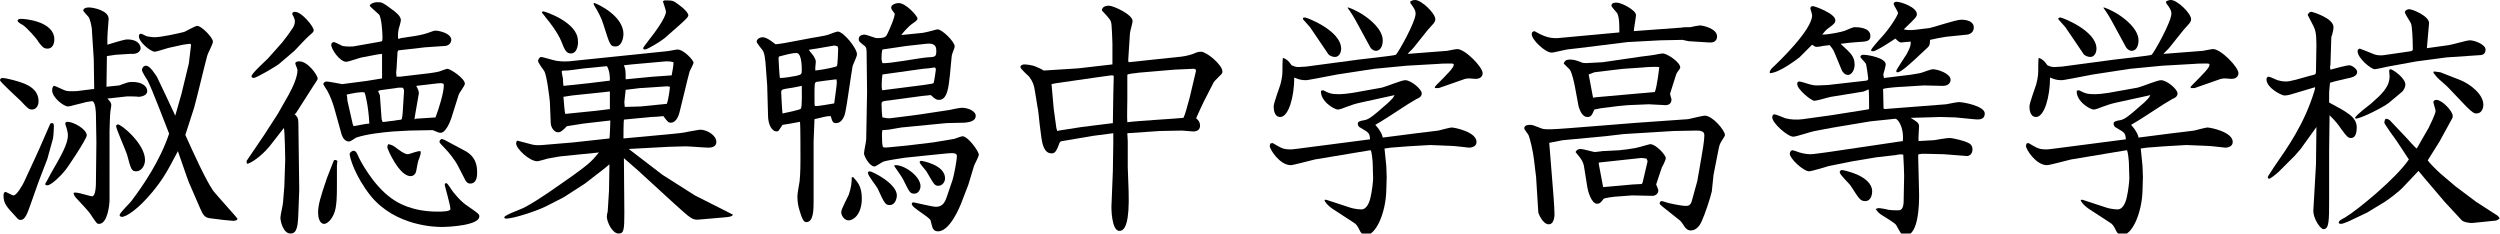 <?xml version="1.0" encoding="utf-8"?>
<!-- Generator: Adobe Illustrator 24.0.0, SVG Export Plug-In . SVG Version: 6.00 Build 0)  -->
<svg version="1.1" xmlns="http://www.w3.org/2000/svg" xmlns:xlink="http://www.w3.org/1999/xlink" x="0px" y="0px"
	 viewBox="0 0 570.6 53.3" style="enable-background:new 0 0 570.6 53.3;" xml:space="preserve">
<style type="text/css">
	.st0{display:none;}
	.st1{display:inline;}
	.st2{fill:#8B0939;}
</style>
<g id="レイヤー_1" class="st0">
	<g class="st1">
		<path class="st2" d="M23,15.2c3.3,1.3,7.3,3.5,9.3,5.2l-2.1,3c-2-1.7-5.9-4-9.2-5.5L23,15.2z M22,47.7c1.7-4.1,3.9-11.1,5.5-17
			l3.1,1.7c-1.4,5.6-3.4,12-4.8,16c0.3,0.3,0.4,0.6,0.4,0.9c0,0.2-0.1,0.3-0.2,0.5L22,47.7z M25.5,0.3c3.1,1.5,6.9,3.9,8.7,5.8L32,9
			c-1.8-1.9-5.5-4.4-8.6-6L25.5,0.3z M39.2,29.1c-0.1,0.5-0.5,0.6-1,0.5c-1,4.9-2.7,10.4-4.6,13.7c-0.7-0.5-1.9-1.2-2.7-1.6
			c1.7-3.3,3.3-8.7,4.2-13.8L39.2,29.1z M53.3,19.3v3.4h-8.9v23.5c0,3.8-1.4,4.2-8.9,4.2c-0.2-1-0.6-2.4-1.1-3.4
			c2.7,0.1,5,0.1,5.7,0c0.7-0.1,0.9-0.2,0.9-0.9V22.7h-8.1v-3.4H41V-0.3L45.5,0c-0.1,0.4-0.3,0.7-1,0.8v7.1h7.1v3.3h-7.1v8.1H53.3
			L53.3,19.3z M49.6,27.9c1.8,3.7,3.7,8.4,4.3,11.2l-3,1.5c-0.7-3-2.4-7.8-4.1-11.6L49.6,27.9z M68.6,4.1l2,0.6
			c-0.1,0.3-0.2,0.5-0.4,0.8c-1.1,12-3.6,21.9-7.2,29.5c2.3,5.5,5.2,9.8,9.2,12.6c-0.8,0.6-2,1.9-2.6,2.8c-3.6-2.9-6.4-6.9-8.6-11.7
			c-2.9,5-6.4,8.8-10.4,11.6c-0.5-0.8-1.6-2.1-2.4-2.7c4.3-2.7,8.1-7.1,11.1-13c-2.6-7.5-4.2-16.5-5.2-26.4l2.8-0.4
			c0.9,8.2,2.2,16,4.3,22.6c2.6-6.3,4.5-13.9,5.5-22.7H52.3V4.3H68L68.6,4.1z"/>
		<path class="st2" d="M81.9,25.4c-2,2.6-4,4.9-6,6.9c-0.4-0.8-1.4-2.3-2-3.1c4.4-4.1,9.5-11,12.8-17.4l4.1,1.6
			c-0.2,0.4-0.8,0.5-1.3,0.5c-1.2,2.2-2.6,4.5-4.1,6.8l1,0.3c-0.1,0.3-0.4,0.6-1.1,0.7v28.8h-3.4V25.4L81.9,25.4z M89.7,1.4
			c-0.2,0.5-0.8,0.5-1.2,0.4c-2.9,3.8-8.1,8.8-12.4,12.3c-0.4-0.7-1.4-2-2.1-2.7c4-3.1,9-7.8,11.6-11.7L89.7,1.4z M95.7,37.2
			c-0.9,4.3-2.5,8.9-5.8,11.8l-2.8-2.1c2.9-2.4,4.6-6.6,5.5-10.6L95.7,37.2z M89.5,5.7h15.4v-6l4.7,0.3c-0.1,0.4-0.3,0.7-1.1,0.8v5
			h16.3v3.4h-16.3v5.7h14v15H92v-15h12.9V9.1H89.5V5.7z M101.1,26.8V18h-5.9v8.8H101.1z M101.9,45c0,1.2,0.4,1.4,2.3,1.4h6.7
			c1.6,0,1.9-0.6,2-5.4c0.8,0.5,2.2,1,3.1,1.3c-0.3,5.8-1.4,7.2-4.8,7.2h-7.4c-4.3,0-5.3-0.9-5.3-4.5v-8.2l4.5,0.3
			c-0.1,0.4-0.3,0.7-1.1,0.8C101.9,37.9,101.9,45,101.9,45z M102.7,30.8c3.2,1.4,7.1,3.7,9,5.6l-2.5,2.5c-1.9-1.8-5.7-4.3-8.9-5.8
			L102.7,30.8z M110.1,26.8V18h-6.2v8.8H110.1z M113,17.9v8.8h6.3v-8.8C119.3,17.9,113,17.9,113,17.9z M122.3,48.1
			c-1.3-3.3-4.9-8-8.4-11.2l2.9-1.5c3.6,3.2,7.2,7.7,8.6,11L122.3,48.1z"/>
		<path class="st2" d="M178.6,35.8h-19.2c5,4.6,13,8.6,20.4,10.5c-0.9,0.7-1.9,2.2-2.5,3.2c-7.7-2.3-16.1-7.1-21.4-12.6v13.6h-3.7
			V37.1c-5.5,5.2-14,9.9-21.1,12.3c-0.6-1-1.6-2.3-2.5-3.1c7-2,15.2-6,20.3-10.5H130v-3.3h22.2v-4.3h-16.8V7.7h4.3
			c-1.2-2-3.2-4.4-5.1-6.2l3.1-1.4c2.3,2,4.7,4.9,5.7,7l-1.1,0.6H153c-0.7-2-2.3-5-3.8-7.1l3.2-1.1c1.7,2.3,3.5,5.3,4.1,7.4
			l-2.3,0.8h10.3c2-2.3,4.4-5.5,5.8-7.8l4.3,1.7c-0.2,0.3-0.6,0.5-1.2,0.5c-1.2,1.6-3,3.8-4.7,5.6h4.9v20.4h-17.7v4.3h22.7V35.8
			L178.6,35.8z M139,10.7v5.8h13.2v-5.8H139z M139,25.2h13.2v-5.8H139C139,19.4,139,25.2,139,25.2z M169.9,16.5v-5.8h-14v5.8H169.9z
			 M169.9,25.2v-5.8h-14v5.8H169.9z"/>
		<path class="st2" d="M199.9,30.6h-5.2v19.9h-3.2V30.6h-5v3.2h-2.9V2.5h19.3V33h-3V30.6L199.9,30.6z M191.5,5.7h-5v9.2h5V5.7z
			 M186.5,27.4h5V18h-5V27.4z M199.9,14.8V5.7h-5.2v9.2L199.9,14.8L199.9,14.8z M194.7,27.4h5.2V18h-5.2V27.4z M207.1,37
			c-0.8,4.4-2.1,9-5.1,11.8l-2.7-1.7c2.8-2.5,4.3-6.8,5-11L207.1,37z M232.2,27.1h-23v3.4h19.3l0.8-0.1l1.9,0.3
			c0,0.3-0.1,0.7-0.2,1.1c-0.7,11.3-1.4,15.5-2.9,17.1c-1,1.1-2.2,1.4-5,1.4c-1.3,0-3-0.1-4.7-0.2c-0.1-0.9-0.4-2.2-0.9-3
			c2.6,0.2,5.1,0.3,5.9,0.3c0.9,0,1.4-0.1,1.9-0.5c1-1,1.7-4.5,2.3-13.4h-21.7V4.9h7.6c0.7-1.6,1.5-3.8,1.9-5.2l4.5,1.1
			c-0.2,0.4-0.5,0.5-1.1,0.5c-0.4,1-1,2.3-1.6,3.5h10.7v16h-18.6v3.4h23L232.2,27.1L232.2,27.1z M210.6,47.2
			c-0.1-2.5-0.8-6.4-1.5-9.4l2.6-0.4c0.8,3,1.5,6.9,1.6,9.4L210.6,47.2z M224.3,7.6h-15.2v3.8h15.2V7.6z M209.2,18h15.2v-3.9h-15.2
			V18z M217.4,45c-0.4-2.1-1.7-5.4-3-7.8l2.3-0.7c1.4,2.5,2.7,5.7,3.2,7.7L217.4,45z M221.6,35c1.7,1.8,3.5,4.3,4.4,5.9l-2.3,1.2
			c-0.8-1.6-2.6-4.2-4.2-6L221.6,35z"/>
		<path class="st2" d="M261,9.6h20.4v25.7h-3.8v-3.2H261v18.1h-3.8V32.1h-16.4v3.5h-3.7v-26h20.1v-10l4.9,0.3
			c-0.1,0.4-0.4,0.7-1.1,0.8V9.6L261,9.6z M240.7,28.5h16.4V13.2h-16.4V28.5z M261,28.5h16.6V13.2H261V28.5z"/>
		<path class="st2" d="M335.6,31.9v3.4H313v10.6c0,4.6-2.6,4.6-12.7,4.6c-0.3-1-1-2.6-1.6-3.6c2.8,0.1,5.2,0.2,7,0.2
			c3.2,0,3.5,0,3.5-1.2V35.3h-22.3v-3.4h22.3v-4.7l2.6,0.2c2.8-1.4,5.7-3.3,7.9-5.2H296v-3.3h27.6l0.7-0.2l2.8,1.8
			c-0.2,0.3-0.5,0.4-0.8,0.5c-3.2,3.1-8.4,6.6-13.2,9v2L335.6,31.9L335.6,31.9z M291.7,12.3v8.8h-3.5V9h8.5c-1-2.1-3.1-5-4.9-7.1
			l3.1-1.5c2.2,2.4,4.5,5.6,5.5,7.8L298.9,9h11.6c-0.8-2.5-2.6-5.8-4.3-8.3l3.2-1.2c2,2.7,3.9,6.4,4.6,8.7L312,9h9.5
			c2.1-2.5,4.8-6.3,6.3-8.9c3.4,1.3,3.9,1.5,4.3,1.8c-0.2,0.3-0.6,0.5-1.1,0.4c-1.4,2-3.3,4.5-5.2,6.7h8.9v12.1h-3.6v-8.8H291.7
			L291.7,12.3z"/>
		<path class="st2" d="M365,5.1h22.5v3.3h-48.2V5.1h22v-5.4l4.8,0.3c-0.1,0.4-0.3,0.7-1.1,0.8L365,5.1L365,5.1z M385.2,26.5v19.2
			c0,2.1-0.5,3.3-2.2,3.9s-4.7,0.6-9.4,0.6c-0.2-1-0.7-2.5-1.2-3.5c2.2,0.1,4.3,0.1,5.7,0.1c3.1,0,3.4,0,3.4-1.1v-16h-36v20.6h-3.6
			V26.5H385.2z M348.6,11.6h29.7v11.3h-29.7V11.6z M374.6,20.1v-5.7h-22.4v5.7H374.6z M374,45.1h-17.8V48h-3.3V33.5H374V45.1z
			 M370.6,36.3h-14.4v6h14.4V36.3z"/>
		<path class="st2" d="M402.8,14.1c-0.3-1.6-1.3-4.3-2.3-6.4h-2.4c-1.6,2.7-3.4,5.2-5.2,7.1c-0.7-0.6-2-1.5-2.8-2
			c3.2-3.1,6.3-8.3,8.1-13.4l4.3,1.4c-0.2,0.4-0.6,0.5-1.1,0.5c-0.4,1.1-0.9,2.2-1.5,3.3h14.9v3.2h-10.6c0.9,1.9,1.6,3.9,2,5.2
			L402.8,14.1z M440.7,4.6v3.2h-13c1.4,1.9,2.6,3.8,3.2,5.3l-3.2,1.4c-0.7-1.9-2.3-4.6-4-6.7h-4.2c-1.1,1.7-2.4,3.2-3.7,4.6l2.6,0.2
			c-0.1,0.4-0.3,0.6-1.1,0.7v3.2h17.9v3.2h-17.9V25h23.3v3.2h-11.2c-0.1,0.3-0.4,0.4-1,0.6v4.5h10v3.2h-10v9.6
			c0,4.4-2.3,4.4-11.6,4.4c-0.2-1-0.8-2.5-1.3-3.5c2.2,0.1,4.3,0.1,5.7,0.1c3.1,0,3.4,0,3.4-1.1v-9.5h-31.5v-3.2h31.5v-5.1h-34.1V25
			h23v-5.3h-17.4v-3.2h17.4v-2.2c-0.7-0.6-2-1.5-2.7-2c3.6-2.8,7.1-7.7,8.9-12.8l4.4,1.3c-0.2,0.4-0.7,0.5-1.1,0.5
			c-0.4,1.1-1,2.2-1.6,3.3L440.7,4.6L440.7,4.6z M410.1,47.6c-1.9-2.5-6-6-9.7-8.2l2.6-2.2c3.6,2.1,7.8,5.5,9.8,8L410.1,47.6z"/>
		<path class="st2" d="M492.3,31.9v3.4h-22.6v10.6c0,4.6-2.6,4.6-12.7,4.6c-0.3-1-1-2.6-1.6-3.6c2.8,0.1,5.2,0.2,7,0.2
			c3.2,0,3.5,0,3.5-1.2V35.3h-22.3v-3.4h22.3v-4.7l2.6,0.2c2.8-1.4,5.7-3.3,7.9-5.2h-23.7v-3.3h27.6l0.7-0.2l2.8,1.8
			c-0.2,0.3-0.5,0.4-0.8,0.5c-3.2,3.1-8.4,6.6-13.2,9v2L492.3,31.9L492.3,31.9z M448.4,12.3v8.8h-3.5V9h8.5c-1-2.1-3.1-5-4.9-7.1
			l3.1-1.5c2.2,2.4,4.5,5.6,5.5,7.8L455.5,9h11.6c-0.8-2.5-2.6-5.8-4.3-8.3l3.2-1.2c2,2.7,3.9,6.4,4.6,8.7L468.7,9h9.5
			c2.1-2.5,4.8-6.3,6.3-8.9c3.4,1.3,3.9,1.5,4.3,1.8c-0.2,0.3-0.6,0.5-1.1,0.4c-1.4,2-3.3,4.5-5.2,6.7h8.9v12.1h-3.6v-8.8H448.4
			L448.4,12.3z"/>
		<path class="st2" d="M508.6,19.6c1.7,2.1,6.3,8.6,7.3,10.2l-2.1,2.9c-0.9-1.9-3.3-5.8-5.2-8.7v26.3h-3.4v-27
			c-2,6.4-4.6,12.7-7.4,16.5c-0.4-1-1.3-2.4-2-3.2c3.5-4.7,7.2-13.7,8.9-21.5h-7.9v-3.4h8.3v-12l4.5,0.3c-0.1,0.3-0.4,0.6-1.1,0.7
			v11h6.9v3.4h-6.9L508.6,19.6L508.6,19.6z M524.7,23.3c1.5,4.1,3.6,8.1,6.2,11.5c2.6-3.5,4.4-7.5,5.6-11.8l4.5,1
			c-0.2,0.4-0.5,0.7-1.2,0.7c-1.4,4.6-3.6,9-6.6,12.9c3.9,4.3,8.6,7.7,14.1,9.7c-0.8,0.8-2,2.2-2.6,3.2c-5.3-2.2-10-5.7-13.8-10.1
			c-3.9,4.2-8.9,7.7-15.1,10.1c-0.4-0.8-1.4-2.2-2-2.9c6.2-2.3,11.1-5.8,14.8-10c-2.9-4-5.3-8.5-7.1-13.5L524.7,23.3z M527.5,14.9
			c-0.2,0.3-0.5,0.4-1,0.4c-2,3.8-5.4,8.6-9.1,11.8c-0.6-0.7-1.7-1.6-2.6-2.2c3.5-3,6.9-7.6,8.7-11.7L527.5,14.9z M546.4,8v3.4
			h-30.5V8h13.2v-8.3l4.8,0.3c-0.1,0.4-0.3,0.7-1.1,0.8V8H546.4z M544.1,26.8c-1.6-3.3-5.6-8.4-9.2-12l2.9-1.6
			c3.6,3.6,7.6,8.5,9.3,11.8L544.1,26.8z"/>
	</g>
	<g class="st1">
		<path d="M22.3,75.8c0,0.7,0.1,1.2,0.2,1.7c0.2,0.5,0.4,0.8,0.8,1.1c0.3,0.3,0.7,0.5,1.2,0.6s1,0.2,1.5,0.2c0.7,0,1.2-0.1,1.7-0.2
			c0.5-0.2,0.9-0.4,1.2-0.7c0.3-0.3,0.6-0.6,0.8-1c0.2-0.4,0.3-0.8,0.3-1.2c0.1-0.6,0-1-0.2-1.4c-0.2-0.4-0.5-0.6-0.9-0.9
			c-0.4-0.2-0.8-0.4-1.4-0.5c-0.5-0.1-1.1-0.3-1.6-0.4s-1.1-0.3-1.6-0.5s-1-0.4-1.3-0.7c-0.4-0.3-0.7-0.7-0.9-1.1
			c-0.2-0.5-0.3-1.1-0.2-1.8c0.1-0.5,0.2-1,0.5-1.5s0.6-0.9,1.1-1.3s1-0.7,1.7-0.9c0.7-0.2,1.4-0.3,2.2-0.3s1.5,0.1,2.1,0.3
			c0.6,0.2,1.1,0.5,1.4,0.9c0.4,0.4,0.6,0.9,0.8,1.4c0.1,0.5,0.2,1.1,0.1,1.7h-1.2c0.1-0.6,0-1-0.1-1.5c-0.1-0.4-0.4-0.7-0.7-1
			c-0.3-0.3-0.7-0.5-1.1-0.6c-0.4-0.1-0.9-0.2-1.3-0.2c-0.7,0-1.3,0.1-1.8,0.3c-0.5,0.2-0.9,0.4-1.2,0.8c-0.3,0.3-0.6,0.7-0.7,1
			c-0.2,0.4-0.2,0.8-0.2,1.1c0,0.5,0.2,0.9,0.4,1.1c0.3,0.3,0.6,0.5,1,0.7s0.9,0.3,1.4,0.5c0.5,0.1,1,0.2,1.6,0.4
			c0.5,0.1,1,0.3,1.5,0.5s0.9,0.4,1.3,0.7c0.4,0.3,0.6,0.7,0.8,1.2c0.2,0.5,0.2,1.1,0.1,1.8c-0.2,1.4-0.8,2.4-1.8,3.2
			c-1,0.7-2.4,1.1-4.1,1.1c-0.8,0-1.5-0.1-2.1-0.3c-0.6-0.2-1.2-0.5-1.6-0.9c-0.4-0.4-0.7-0.9-0.9-1.5c-0.2-0.4-0.2-1.1-0.2-1.9
			H22.3L22.3,75.8z"/>
		<path d="M35.5,80.2l1.7-14.7h1.2l-0.7,5.6c0.6-0.5,1.1-0.9,1.7-1.3c0.6-0.3,1.2-0.5,1.9-0.5c0.7,0,1.2,0.1,1.8,0.3
			c0.5,0.2,1,0.6,1.3,1.2c0.2,0.4,0.3,0.8,0.3,1.2c0,0.4,0,0.8-0.1,1.3l-0.7,6.9h-1.2l0.8-6.9c0.1-1,0-1.7-0.4-2.1
			c-0.4-0.5-1-0.7-2-0.7c-0.4,0-0.7,0.1-1.1,0.2c-0.3,0.1-0.6,0.3-0.9,0.5s-0.5,0.4-0.7,0.7c-0.2,0.2-0.4,0.5-0.5,0.8
			c-0.2,0.3-0.3,0.7-0.3,1c-0.1,0.3-0.1,0.7-0.2,1l-0.7,5.7L35.5,80.2L35.5,80.2z"/>
		<path d="M57.3,69.6h1.2l-1.2,10.6h-1.2l0.2-1.5c-0.2,0.2-0.4,0.4-0.6,0.6c-0.2,0.2-0.5,0.4-0.8,0.6s-0.6,0.3-1,0.4
			s-0.8,0.2-1.2,0.2c-0.7,0-1.3-0.1-1.7-0.3c-0.5-0.2-0.8-0.5-1.1-0.8c-0.3-0.4-0.4-0.8-0.5-1.2c-0.1-0.5-0.1-1,0-1.5l0.8-7h1.2
			l-0.8,6.9c-0.1,0.9,0,1.6,0.4,2.1c0.4,0.5,1,0.7,2,0.7c0.5,0,1-0.1,1.4-0.3c0.4-0.2,0.8-0.5,1.1-0.8c0.3-0.4,0.6-0.8,0.8-1.3
			s0.3-1,0.4-1.6L57.3,69.6z"/>
		<polygon points="62.2,80.2 64,65.5 65.2,65.5 64.1,74.7 69.9,69.6 71.6,69.6 67.1,73.5 70.8,80.2 69.4,80.2 66.1,74.3 63.9,76.2 
			63.5,80.2 		"/>
		<path d="M83,69.6h1.2l-1.3,10.6h-1.2l0.2-1.5c-0.2,0.2-0.4,0.4-0.6,0.6c-0.2,0.2-0.5,0.4-0.8,0.6c-0.3,0.2-0.6,0.3-1,0.4
			s-0.8,0.2-1.2,0.2c-0.7,0-1.3-0.1-1.7-0.3c-0.5-0.2-0.8-0.5-1.1-0.8c-0.3-0.4-0.4-0.8-0.5-1.2c-0.1-0.5-0.1-1,0-1.5l0.8-7H77
			l-0.8,6.9c-0.1,0.9,0,1.6,0.4,2.1s1,0.7,2,0.7c0.5,0,1-0.1,1.4-0.3c0.4-0.2,0.8-0.5,1.1-0.8c0.3-0.4,0.6-0.8,0.8-1.3
			c0.2-0.5,0.3-1,0.4-1.6L83,69.6z"/>
		<path d="M91.7,80.3c-0.2,0-0.4,0.1-0.6,0.1s-0.5,0.1-0.8,0.1c-0.6,0-1.1-0.2-1.3-0.5s-0.4-0.9-0.3-1.6l0.9-7.7h-1.5l0.1-1h1.5
			l0.3-2.9h1.2l-0.3,2.9h2l-0.1,1h-2l-0.9,7.2c0,0.3-0.1,0.5-0.1,0.7s0,0.3,0.1,0.5c0.1,0.1,0.1,0.2,0.3,0.3
			c0.1,0.1,0.3,0.1,0.6,0.1c0.2,0,0.3,0,0.5,0s0.3-0.1,0.5-0.1L91.7,80.3z"/>
		<path d="M99.8,80.5c-0.7,0-1.3-0.1-1.9-0.4c-0.6-0.2-1-0.6-1.4-1c-0.4-0.5-0.7-1-0.8-1.7c-0.2-0.7-0.2-1.5-0.1-2.4
			c0.1-0.8,0.3-1.5,0.6-2.2s0.7-1.3,1.1-1.8c0.5-0.5,1-0.9,1.7-1.2c0.6-0.3,1.4-0.4,2.2-0.4c0.8,0,1.5,0.2,2.1,0.4
			c0.6,0.3,1,0.7,1.4,1.2s0.6,1.1,0.7,1.8c0.1,0.7,0.1,1.4,0,2.2c-0.1,0.8-0.3,1.6-0.6,2.3c-0.3,0.7-0.7,1.3-1.2,1.8s-1,0.9-1.7,1.1
			C101.3,80.4,100.6,80.5,99.8,80.5 M104.1,74.9c0.1-0.6,0.1-1.2,0-1.8c-0.1-0.5-0.2-1-0.5-1.4c-0.2-0.4-0.6-0.7-1-1
			c-0.4-0.2-1-0.3-1.6-0.3s-1.2,0.1-1.7,0.4s-0.9,0.6-1.2,1c-0.3,0.4-0.6,0.9-0.8,1.4c-0.2,0.5-0.3,1.1-0.4,1.7
			c-0.1,0.7-0.1,1.3,0,1.8c0.1,0.6,0.3,1,0.5,1.4c0.3,0.4,0.6,0.7,1,0.9c0.4,0.2,0.9,0.3,1.5,0.3s1.2-0.1,1.7-0.4s0.9-0.6,1.2-1
			c0.3-0.4,0.6-0.9,0.8-1.4C103.9,76,104,75.5,104.1,74.9"/>
		<polygon points="109,80.2 110.7,65.5 111.9,65.5 110.8,74.7 116.6,69.6 118.3,69.6 113.9,73.5 117.5,80.2 116.2,80.2 112.9,74.3 
			110.7,76.2 110.2,80.2 		"/>
		<path d="M129.7,69.6h1.2l-1.2,10.6h-1.2l0.2-1.5c-0.2,0.2-0.4,0.4-0.6,0.6c-0.2,0.2-0.5,0.4-0.8,0.6s-0.6,0.3-1,0.4
			s-0.8,0.2-1.2,0.2c-0.7,0-1.3-0.1-1.7-0.3c-0.5-0.2-0.8-0.5-1.1-0.8s-0.4-0.8-0.5-1.2c-0.1-0.5-0.1-1,0-1.5l0.8-7h1.2l-0.8,6.9
			c-0.1,0.9,0,1.6,0.4,2.1s1,0.7,2,0.7c0.5,0,1-0.1,1.4-0.3c0.4-0.2,0.8-0.5,1.1-0.8c0.3-0.4,0.6-0.8,0.8-1.3s0.3-1,0.4-1.6
			L129.7,69.6z"/>
		<path d="M143.7,75.8c0,0.7,0.1,1.2,0.2,1.7c0.2,0.5,0.4,0.8,0.8,1.1c0.4,0.3,0.7,0.5,1.2,0.6s1,0.2,1.6,0.2c0.7,0,1.2-0.1,1.7-0.2
			c0.5-0.2,0.9-0.4,1.2-0.7c0.3-0.3,0.6-0.6,0.8-1s0.3-0.8,0.4-1.2c0.1-0.6,0-1-0.2-1.4s-0.5-0.6-0.9-0.9c-0.4-0.2-0.8-0.4-1.4-0.5
			c-0.5-0.1-1.1-0.3-1.6-0.4s-1.1-0.3-1.6-0.5s-1-0.4-1.3-0.7c-0.4-0.3-0.7-0.7-0.9-1.1c-0.2-0.5-0.3-1.1-0.2-1.8
			c0.1-0.5,0.2-1,0.5-1.5s0.6-0.9,1.1-1.3s1-0.7,1.7-0.9c0.7-0.2,1.4-0.3,2.2-0.3s1.5,0.1,2.1,0.3c0.6,0.2,1.1,0.5,1.4,0.9
			c0.4,0.4,0.6,0.9,0.8,1.4c0.1,0.5,0.2,1.1,0.1,1.7h-1.3c0.1-0.6,0-1-0.1-1.5c-0.1-0.4-0.4-0.7-0.7-1s-0.7-0.5-1.1-0.6
			c-0.4-0.1-0.9-0.2-1.3-0.2c-0.7,0-1.3,0.1-1.8,0.3c-0.5,0.2-0.9,0.4-1.2,0.8c-0.3,0.4-0.6,0.7-0.7,1c-0.2,0.4-0.2,0.8-0.2,1.1
			c0,0.5,0.2,0.9,0.4,1.1c0.3,0.3,0.6,0.5,1,0.7c0.4,0.2,0.9,0.3,1.4,0.5c0.5,0.1,1,0.2,1.6,0.4c0.5,0.1,1,0.3,1.5,0.5
			s0.9,0.4,1.3,0.7c0.4,0.3,0.6,0.7,0.8,1.2s0.2,1.1,0.1,1.8c-0.2,1.4-0.8,2.4-1.8,3.2c-1,0.7-2.4,1.1-4.1,1.1
			c-0.8,0-1.5-0.1-2.1-0.3c-0.6-0.2-1.2-0.5-1.6-0.9c-0.4-0.4-0.7-0.9-0.9-1.5s-0.2-1.3-0.1-2.1L143.7,75.8L143.7,75.8z"/>
		<path d="M165.3,69.6h1.2l-1.2,10.6h-1.2l0.2-1.5c-0.2,0.2-0.4,0.4-0.6,0.6c-0.2,0.2-0.5,0.4-0.8,0.6s-0.6,0.3-1,0.4
			s-0.8,0.2-1.2,0.2c-0.7,0-1.3-0.1-1.7-0.3c-0.5-0.2-0.8-0.5-1.1-0.8c-0.3-0.4-0.4-0.8-0.5-1.2c-0.1-0.5-0.1-1,0-1.5l0.8-7h1.2
			l-0.8,6.9c-0.1,0.9,0,1.6,0.4,2.1s1,0.7,2,0.7c0.5,0,1-0.1,1.4-0.3c0.4-0.2,0.8-0.5,1.1-0.8c0.3-0.4,0.6-0.8,0.8-1.3
			s0.3-1,0.4-1.6L165.3,69.6z"/>
		<path d="M179.7,69.6h1.2l-1.1,9.5c-0.1,0.7-0.2,1.4-0.5,2c-0.2,0.6-0.5,1.2-1,1.7c-0.4,0.5-1,0.9-1.6,1.2
			c-0.7,0.3-1.5,0.4-2.5,0.4c-0.8,0-1.4-0.1-2-0.3c-0.5-0.2-1-0.4-1.3-0.7c-0.3-0.3-0.5-0.6-0.7-1c-0.1-0.4-0.2-0.7-0.2-1h1.3
			c0,0.4,0.2,0.7,0.3,1c0.2,0.3,0.4,0.4,0.7,0.6c0.3,0.1,0.6,0.2,0.9,0.3c0.3,0.1,0.7,0.1,1.1,0.1c0.8,0,1.5-0.1,2.1-0.4
			c0.5-0.3,1-0.7,1.3-1.1c0.3-0.5,0.5-1,0.7-1.6c0.1-0.6,0.2-1.2,0.3-1.8c-0.5,0.7-1.1,1.1-1.8,1.5c-0.7,0.3-1.5,0.5-2.2,0.5
			c-0.8,0-1.5-0.2-2-0.5c-0.6-0.3-1-0.7-1.3-1.2s-0.5-1.1-0.7-1.8c-0.1-0.7-0.1-1.4,0-2.1c0.1-0.8,0.3-1.5,0.5-2.2
			c0.3-0.7,0.6-1.3,1.1-1.8c0.4-0.5,1-0.9,1.6-1.2c0.6-0.3,1.4-0.4,2.2-0.4c0.3,0,0.7,0,1,0.1s0.7,0.2,1,0.4
			c0.3,0.2,0.6,0.4,0.8,0.7c0.2,0.3,0.4,0.6,0.6,0.9l0,0L179.7,69.6z M179.1,75c0.1-0.6,0.1-1.2,0-1.8c-0.1-0.6-0.3-1-0.5-1.4
			c-0.3-0.4-0.6-0.7-1-1c-0.4-0.2-0.9-0.3-1.5-0.3c-0.5,0-1,0.1-1.5,0.3c-0.5,0.2-0.9,0.5-1.2,0.8c-0.4,0.4-0.7,0.8-0.9,1.3
			s-0.4,1.1-0.5,1.8c-0.1,0.7-0.1,1.3-0.1,1.9c0.1,0.6,0.2,1.1,0.5,1.5s0.6,0.8,1,1s1,0.4,1.6,0.4s1.1-0.1,1.5-0.4
			c0.5-0.2,0.9-0.6,1.2-1c0.4-0.4,0.6-0.9,0.9-1.4C178.9,76.1,179,75.6,179.1,75"/>
		<path d="M190.4,74c0.2,0,0.5-0.1,0.8-0.1c0.3-0.1,0.6-0.1,0.8-0.2s0.4-0.3,0.4-0.5c0.1-0.2,0.1-0.4,0.1-0.6
			c0.1-0.6-0.1-1.1-0.4-1.5c-0.4-0.4-1-0.6-2-0.6c-0.4,0-0.8,0-1.2,0.1s-0.7,0.2-1,0.4c-0.3,0.2-0.5,0.4-0.7,0.7
			c-0.2,0.3-0.4,0.7-0.5,1.2h-1.2c0.1-0.6,0.3-1.2,0.6-1.6s0.7-0.8,1.1-1.1s0.9-0.5,1.4-0.6s1.1-0.2,1.6-0.2s1,0.1,1.5,0.2
			s0.8,0.3,1.2,0.6c0.3,0.3,0.5,0.6,0.7,1c0.1,0.4,0.2,0.9,0.1,1.5l-0.7,5.8c-0.1,0.5,0,0.8,0.2,0.9s0.5,0.1,1-0.1l-0.1,1
			c-0.1,0-0.2,0.1-0.4,0.1c-0.2,0.1-0.4,0.1-0.5,0.1c-0.2,0-0.4,0-0.5-0.1c-0.2,0-0.4-0.1-0.5-0.2s-0.2-0.2-0.3-0.4
			c-0.1-0.1-0.1-0.3-0.1-0.5s0-0.4,0-0.5c-0.6,0.6-1.2,1-1.9,1.3s-1.4,0.4-2.2,0.4c-0.5,0-0.9-0.1-1.3-0.2c-0.4-0.1-0.8-0.3-1.1-0.6
			c-0.3-0.3-0.5-0.6-0.7-1s-0.2-0.8-0.1-1.3c0.2-1.8,1.6-2.9,4.1-3.2L190.4,74z M192.4,74.7c-0.5,0.2-1.1,0.4-1.6,0.4
			c-0.5,0.1-1.1,0.1-1.6,0.2c-0.9,0.1-1.7,0.3-2.3,0.6s-0.9,0.9-1,1.6c0,0.3,0,0.6,0.1,0.8s0.2,0.4,0.4,0.6s0.4,0.3,0.7,0.3
			c0.3,0.1,0.5,0.1,0.8,0.1c0.5,0,1-0.1,1.5-0.2s0.9-0.3,1.3-0.6c0.4-0.3,0.7-0.6,1-1s0.4-0.8,0.5-1.4L192.4,74.7z"/>
		<path d="M199.3,80.2h-1.2l1.2-10.6h1.2l-0.2,1.6l0,0c0.4-0.6,0.9-1.1,1.5-1.4s1.3-0.5,2-0.5c0.5,0,0.9,0.1,1.2,0.2
			s0.6,0.3,0.8,0.4c0.2,0.2,0.4,0.4,0.5,0.6s0.2,0.5,0.3,0.8c0.4-0.7,1-1.2,1.6-1.5s1.3-0.5,2.1-0.5c0.7,0,1.3,0.1,1.7,0.4
			c0.4,0.2,0.7,0.6,0.9,0.9c0.2,0.4,0.3,0.8,0.3,1.3s0,1-0.1,1.6l-0.8,6.7h-1.2l0.9-7.3c0.1-0.8,0-1.4-0.3-1.8s-0.8-0.7-1.7-0.7
			c-0.4,0-0.9,0.1-1.3,0.3c-0.4,0.2-0.8,0.5-1.2,0.9c-0.2,0.2-0.3,0.4-0.4,0.6c-0.1,0.2-0.2,0.5-0.3,0.7c-0.1,0.3-0.2,0.5-0.2,0.8
			c-0.1,0.3-0.1,0.5-0.1,0.7l-0.7,5.7h-1.2l0.9-7.3c0.1-0.8,0-1.4-0.3-1.8s-0.8-0.7-1.7-0.7c-0.4,0-0.9,0.1-1.3,0.3
			s-0.8,0.5-1.2,0.9c-0.2,0.2-0.3,0.4-0.4,0.6c-0.1,0.2-0.2,0.5-0.3,0.7c-0.1,0.3-0.2,0.5-0.2,0.8c-0.1,0.3-0.1,0.5-0.1,0.7
			L199.3,80.2z"/>
		<path d="M221.4,80.5c-0.7,0-1.3-0.1-1.9-0.4c-0.6-0.2-1-0.6-1.4-1s-0.7-1-0.8-1.7c-0.2-0.7-0.2-1.5-0.1-2.4
			c0.1-0.8,0.3-1.5,0.6-2.2s0.7-1.3,1.1-1.8c0.5-0.5,1-0.9,1.7-1.2c0.6-0.3,1.4-0.4,2.2-0.4s1.5,0.2,2.1,0.4c0.6,0.3,1,0.7,1.4,1.2
			c0.3,0.5,0.6,1.1,0.7,1.8c0.1,0.7,0.1,1.4,0,2.2c-0.1,0.8-0.3,1.6-0.6,2.3c-0.3,0.7-0.7,1.3-1.2,1.8s-1,0.9-1.7,1.1
			C222.8,80.4,222.1,80.5,221.4,80.5 M225.7,74.9c0.1-0.6,0.1-1.2,0-1.8c-0.1-0.5-0.2-1-0.5-1.4c-0.2-0.4-0.6-0.7-1-1
			c-0.4-0.2-1-0.3-1.6-0.3s-1.2,0.1-1.7,0.4s-0.9,0.6-1.2,1s-0.6,0.9-0.8,1.4s-0.3,1.1-0.4,1.7c-0.1,0.7-0.1,1.3,0,1.8
			c0.1,0.6,0.3,1,0.5,1.4c0.3,0.4,0.6,0.7,1,0.9c0.4,0.2,0.9,0.3,1.5,0.3s1.2-0.1,1.7-0.4s0.9-0.6,1.2-1s0.6-0.9,0.8-1.4
			C225.5,76,225.6,75.5,225.7,74.9"/>
		<path d="M239.3,75.6c-0.1,0.5-0.1,0.9-0.1,1.4s0,0.9,0.2,1.2c0.1,0.4,0.4,0.6,0.7,0.9c0.3,0.2,0.8,0.3,1.5,0.3
			c1,0,1.7-0.3,2.1-0.8c0.5-0.5,0.7-1.3,0.9-2.4l1.2-10.6h1.4l-1.3,10.7c-0.2,1.4-0.6,2.5-1.4,3.3c-0.8,0.8-1.8,1.1-3.3,1.1
			c-0.8,0-1.5-0.1-2-0.4s-0.8-0.7-1-1.1c-0.2-0.5-0.3-1-0.4-1.6c0-0.6,0-1.2,0.1-1.9L239.3,75.6L239.3,75.6z"/>
		<path d="M259,69.6h1.2L259,80.2h-1.2l0.2-1.5c-0.2,0.2-0.4,0.4-0.6,0.6c-0.2,0.2-0.5,0.4-0.8,0.6c-0.3,0.2-0.6,0.3-1,0.4
			s-0.8,0.2-1.2,0.2c-0.7,0-1.3-0.1-1.7-0.3c-0.5-0.2-0.8-0.5-1.1-0.8c-0.3-0.4-0.4-0.8-0.5-1.2c-0.1-0.5-0.1-1,0-1.5l0.8-7h1.2
			l-0.8,6.9c-0.1,0.9,0,1.6,0.4,2.1s1,0.7,2,0.7c0.5,0,1-0.1,1.4-0.3c0.4-0.2,0.8-0.5,1.1-0.8c0.3-0.4,0.6-0.8,0.8-1.3
			c0.2-0.5,0.3-1,0.4-1.6L259,69.6z"/>
		<path d="M265.2,80.2H264l1.2-10.6h1.2l-0.2,1.5c0.6-0.5,1.1-0.9,1.7-1.3c0.6-0.3,1.2-0.5,1.9-0.5c0.7,0,1.2,0.1,1.8,0.3
			c0.5,0.2,1,0.6,1.3,1.2c0.2,0.4,0.3,0.8,0.3,1.2c0,0.4,0,0.8-0.1,1.3l-0.8,6.9h-1.2l0.8-6.9c0.1-1,0-1.7-0.4-2.1
			c-0.4-0.5-1-0.7-2-0.7c-0.4,0-0.7,0.1-1.1,0.2c-0.3,0.1-0.6,0.3-0.9,0.5s-0.5,0.4-0.7,0.7c-0.2,0.2-0.4,0.5-0.5,0.8
			c-0.2,0.3-0.3,0.7-0.3,1c-0.1,0.3-0.1,0.7-0.2,1L265.2,80.2z"/>
		<path d="M277.5,80.2l1.2-10.6h1.2l-1.2,10.6H277.5z M279,67.3l0.2-1.8h1.3l-0.2,1.8H279z"/>
		<path d="M288.1,80.5c-0.7,0-1.3-0.1-1.9-0.4c-0.6-0.2-1-0.6-1.4-1c-0.4-0.5-0.7-1-0.8-1.7c-0.2-0.7-0.2-1.5-0.1-2.4
			c0.1-0.8,0.3-1.5,0.6-2.2c0.3-0.7,0.7-1.3,1.1-1.8c0.5-0.5,1-0.9,1.7-1.2c0.6-0.3,1.4-0.4,2.2-0.4c0.8,0,1.5,0.2,2.1,0.4
			c0.6,0.3,1,0.7,1.4,1.2c0.3,0.5,0.6,1.1,0.7,1.8c0.1,0.7,0.1,1.4,0,2.2c-0.1,0.8-0.3,1.6-0.6,2.3s-0.7,1.3-1.2,1.8s-1,0.9-1.7,1.1
			C289.5,80.4,288.8,80.5,288.1,80.5 M292.4,74.9c0.1-0.6,0.1-1.2,0-1.8c-0.1-0.5-0.2-1-0.5-1.4c-0.2-0.4-0.6-0.7-1-1
			c-0.4-0.2-1-0.3-1.6-0.3s-1.2,0.1-1.7,0.4s-0.9,0.6-1.2,1c-0.3,0.4-0.6,0.9-0.8,1.4c-0.2,0.5-0.3,1.1-0.4,1.7
			c-0.1,0.7-0.1,1.3,0,1.8c0.1,0.6,0.3,1,0.5,1.4c0.3,0.4,0.6,0.7,1,0.9c0.4,0.2,0.9,0.3,1.5,0.3s1.2-0.1,1.7-0.4s0.9-0.6,1.2-1
			c0.3-0.4,0.6-0.9,0.8-1.4C292.2,76,292.3,75.5,292.4,74.9"/>
		<path d="M298.6,80.2h-1.2l1.2-10.6h1.2l-0.2,2l0,0c0.4-0.8,0.9-1.4,1.5-1.8c0.6-0.3,1.3-0.5,2.2-0.5l-0.2,1.3
			c-0.7,0-1.3,0.1-1.8,0.3c-0.5,0.2-0.9,0.5-1.2,0.9c-0.3,0.4-0.5,0.9-0.7,1.4s-0.3,1.1-0.4,1.7L298.6,80.2z"/>
		<path d="M322.8,76.4c0.3-0.4,0.5-0.9,0.7-1.4c0.1-0.5,0.2-1,0.3-1.5h1.2c-0.1,0.7-0.3,1.3-0.5,2s-0.5,1.3-1,1.8l2.1,2.8h-1.7
			l-1.2-1.7c-0.7,0.8-1.5,1.3-2.3,1.6c-0.8,0.3-1.6,0.5-2.6,0.5c-0.6,0-1.2-0.1-1.8-0.3c-0.5-0.2-1-0.5-1.4-0.9s-0.6-0.8-0.8-1.4
			c-0.2-0.5-0.2-1.1-0.1-1.8c0.1-0.5,0.2-1.1,0.5-1.5c0.2-0.5,0.6-0.9,0.9-1.3c0.4-0.4,0.8-0.7,1.2-1c0.5-0.3,0.9-0.5,1.4-0.8
			c-0.3-0.5-0.6-1-0.9-1.5s-0.4-1.1-0.3-1.8c0.1-0.5,0.2-0.9,0.4-1.2c0.2-0.4,0.5-0.7,0.8-0.9c0.3-0.2,0.7-0.4,1.1-0.6
			c0.4-0.1,0.8-0.2,1.3-0.2c0.4,0,0.9,0.1,1.2,0.2c0.4,0.1,0.7,0.4,0.9,0.6c0.2,0.3,0.4,0.6,0.5,0.9s0.1,0.7,0.1,1.1
			c-0.1,0.5-0.2,0.9-0.4,1.3c-0.2,0.4-0.4,0.7-0.7,1c-0.3,0.3-0.6,0.5-1,0.8c-0.4,0.2-0.8,0.5-1.2,0.7L322.8,76.4z M318.4,72.6
			c-0.4,0.2-0.8,0.4-1.2,0.7s-0.7,0.6-1,0.9s-0.5,0.7-0.7,1c-0.2,0.4-0.3,0.8-0.4,1.2c-0.1,0.5,0,0.9,0.1,1.3s0.3,0.7,0.6,1
			c0.3,0.3,0.6,0.5,1,0.6s0.8,0.2,1.3,0.2c0.8,0,1.5-0.2,2.2-0.5s1.3-0.8,1.8-1.4L318.4,72.6z M321.4,69.2c0.2-0.3,0.2-0.6,0.3-0.9
			c0-0.3,0-0.6-0.2-0.8c-0.1-0.3-0.3-0.5-0.6-0.6c-0.3-0.2-0.6-0.2-1-0.2c-0.3,0-0.5,0-0.8,0.1c-0.2,0.1-0.5,0.2-0.7,0.4
			c-0.2,0.1-0.4,0.3-0.5,0.5s-0.2,0.5-0.3,0.7c0,0.2,0,0.5,0.1,0.7s0.2,0.5,0.3,0.8c0.1,0.2,0.3,0.5,0.4,0.7
			c0.2,0.2,0.3,0.4,0.4,0.6c0.4-0.2,0.9-0.5,1.3-0.8C320.8,70,321.2,69.6,321.4,69.2"/>
		<path d="M338.5,75.8c0,0.7,0.1,1.2,0.2,1.7c0.2,0.5,0.4,0.8,0.8,1.1c0.3,0.3,0.7,0.5,1.2,0.6s1,0.2,1.5,0.2c0.7,0,1.2-0.1,1.7-0.2
			c0.5-0.2,0.9-0.4,1.2-0.7c0.3-0.3,0.6-0.6,0.8-1c0.2-0.4,0.3-0.8,0.4-1.2c0.1-0.6,0-1-0.2-1.4s-0.5-0.6-0.9-0.9
			c-0.4-0.2-0.8-0.4-1.4-0.5c-0.5-0.1-1.1-0.3-1.6-0.4s-1.1-0.3-1.6-0.5s-1-0.4-1.3-0.7c-0.4-0.3-0.7-0.7-0.9-1.1
			c-0.2-0.5-0.3-1.1-0.2-1.8c0.1-0.5,0.2-1,0.5-1.5s0.6-0.9,1.1-1.3s1-0.7,1.7-0.9c0.7-0.2,1.4-0.3,2.2-0.3c0.8,0,1.5,0.1,2.1,0.3
			c0.6,0.2,1.1,0.5,1.4,0.9c0.4,0.4,0.6,0.9,0.8,1.4c0.1,0.5,0.2,1.1,0.1,1.7h-1.2c0.1-0.6,0-1-0.1-1.5c-0.2-0.4-0.4-0.7-0.7-1
			c-0.3-0.3-0.7-0.5-1.1-0.6s-0.9-0.2-1.3-0.2c-0.7,0-1.3,0.1-1.8,0.3c-0.5,0.2-0.9,0.4-1.2,0.8s-0.6,0.7-0.7,1
			c-0.2,0.4-0.2,0.8-0.2,1.1c0,0.5,0.2,0.9,0.4,1.1s0.6,0.5,1,0.7s0.9,0.3,1.4,0.5c0.5,0.1,1,0.2,1.6,0.4c0.5,0.1,1,0.3,1.5,0.5
			s0.9,0.4,1.3,0.7c0.4,0.3,0.6,0.7,0.8,1.2c0.2,0.5,0.2,1.1,0.2,1.8c-0.2,1.4-0.8,2.4-1.8,3.2c-1,0.7-2.4,1.1-4.1,1.1
			c-0.8,0-1.5-0.1-2.1-0.3c-0.6-0.2-1.2-0.5-1.6-0.9s-0.7-0.9-0.9-1.5c-0.2-0.6-0.2-1.3-0.2-2.1L338.5,75.8L338.5,75.8z"/>
		<path d="M353.1,75.2c-0.1,0.6-0.1,1.1,0,1.6s0.3,1,0.5,1.3c0.3,0.4,0.6,0.7,1,0.9c0.4,0.2,0.9,0.3,1.5,0.3c0.8,0,1.5-0.2,2.1-0.6
			s1.1-1,1.4-1.8h1.4c-0.2,0.5-0.5,1-0.8,1.4s-0.6,0.8-1.1,1.1c-0.4,0.3-0.9,0.6-1.4,0.7c-0.5,0.2-1.1,0.3-1.8,0.3
			c-0.8,0-1.6-0.1-2.1-0.4c-0.6-0.3-1-0.7-1.4-1.2c-0.3-0.5-0.6-1.1-0.7-1.8c-0.1-0.7-0.1-1.4,0-2.2c0.1-0.8,0.3-1.5,0.6-2.2
			c0.3-0.7,0.7-1.3,1.2-1.8s1-0.9,1.7-1.2c0.6-0.3,1.3-0.4,2.1-0.4c1.5,0,2.5,0.5,3.3,1.5c0.7,1,0.9,2.5,0.7,4.4L353.1,75.2
			L353.1,75.2z M360.1,74.2c0.1-0.5,0-1,0-1.5c-0.1-0.5-0.3-0.8-0.5-1.2c-0.2-0.3-0.6-0.6-1-0.8c-0.4-0.2-0.9-0.3-1.4-0.3
			s-1,0.1-1.5,0.3c-0.4,0.2-0.8,0.5-1.2,0.8c-0.3,0.3-0.6,0.7-0.8,1.2c-0.2,0.4-0.4,0.9-0.5,1.4L360.1,74.2L360.1,74.2z"/>
		<path d="M366.4,80.2h-1.2l1.2-10.6h1.2l-0.2,1.5c0.5-0.5,1.1-0.9,1.7-1.3c0.6-0.3,1.2-0.5,1.9-0.5c0.7,0,1.2,0.1,1.8,0.3
			c0.5,0.2,1,0.6,1.3,1.2c0.2,0.4,0.3,0.8,0.3,1.2c0,0.4,0,0.8-0.1,1.3l-0.8,6.9h-1.2l0.8-6.9c0.1-1,0-1.7-0.4-2.1
			c-0.4-0.5-1-0.7-2-0.7c-0.4,0-0.7,0.1-1.1,0.2c-0.3,0.1-0.6,0.3-0.9,0.5s-0.5,0.4-0.7,0.7c-0.2,0.2-0.4,0.5-0.5,0.8
			c-0.2,0.3-0.3,0.7-0.3,1s-0.1,0.7-0.2,1L366.4,80.2z"/>
		<path d="M378.7,80.2l1.2-10.6h1.2l-1.2,10.6H378.7z M380.2,67.3l0.2-1.8h1.3l-0.2,1.8H380.2z"/>
		<path d="M389.3,80.5c-0.7,0-1.3-0.1-1.9-0.4c-0.6-0.2-1-0.6-1.4-1c-0.4-0.5-0.7-1-0.8-1.7c-0.2-0.7-0.2-1.5-0.1-2.4
			c0.1-0.8,0.3-1.5,0.6-2.2c0.3-0.7,0.7-1.3,1.1-1.8c0.5-0.5,1-0.9,1.7-1.2c0.6-0.3,1.4-0.4,2.2-0.4c0.8,0,1.5,0.2,2.1,0.4
			c0.6,0.3,1,0.7,1.4,1.2c0.3,0.5,0.6,1.1,0.7,1.8c0.1,0.7,0.1,1.4,0,2.2c-0.1,0.8-0.3,1.6-0.6,2.3c-0.3,0.7-0.7,1.3-1.2,1.8
			s-1,0.9-1.7,1.1C390.7,80.4,390,80.5,389.3,80.5 M393.5,74.9c0.1-0.6,0.1-1.2,0-1.8s-0.2-1-0.5-1.4c-0.2-0.4-0.6-0.7-1-1
			c-0.4-0.2-1-0.3-1.6-0.3s-1.2,0.1-1.7,0.4s-0.9,0.6-1.2,1c-0.3,0.4-0.6,0.9-0.8,1.4c-0.2,0.5-0.3,1.1-0.4,1.7
			c-0.1,0.7-0.1,1.3,0,1.8c0.1,0.6,0.3,1,0.5,1.4c0.3,0.4,0.6,0.7,1,0.9c0.4,0.2,0.9,0.3,1.5,0.3s1.2-0.1,1.7-0.4s0.9-0.6,1.2-1
			c0.3-0.4,0.6-0.9,0.8-1.4C393.3,76,393.5,75.5,393.5,74.9"/>
		<path d="M399.8,80.2h-1.2l1.2-10.6h1.2l-0.2,2l0,0c0.4-0.8,0.9-1.4,1.5-1.8c0.6-0.3,1.3-0.5,2.2-0.5l-0.2,1.3
			c-0.7,0-1.3,0.1-1.8,0.3c-0.5,0.2-0.9,0.5-1.2,0.9c-0.3,0.4-0.5,0.9-0.7,1.4s-0.3,1.1-0.4,1.7L399.8,80.2z"/>
		<polygon points="415.2,80.2 416.9,65.5 418.3,65.5 417.6,71.8 426.3,71.8 427,65.5 428.4,65.5 426.7,80.2 425.3,80.2 426.1,73 
			417.4,73 416.6,80.2 		"/>
		<path d="M432,80.2l1.2-10.6h1.2l-1.2,10.6H432z M433.5,67.3l0.2-1.8h1.3l-0.2,1.8H433.5z"/>
		<path d="M447.8,69.6h1.2l-1.1,9.5c-0.1,0.7-0.2,1.4-0.4,2c-0.2,0.6-0.5,1.2-1,1.7c-0.4,0.5-1,0.9-1.6,1.2
			c-0.7,0.3-1.5,0.4-2.5,0.4c-0.8,0-1.4-0.1-2-0.3c-0.5-0.2-1-0.4-1.3-0.7c-0.3-0.3-0.5-0.6-0.7-1c-0.1-0.4-0.2-0.7-0.2-1h1.3
			c0,0.4,0.2,0.7,0.3,1c0.2,0.3,0.4,0.4,0.7,0.6c0.3,0.1,0.6,0.2,0.9,0.3c0.3,0.1,0.7,0.1,1.1,0.1c0.8,0,1.5-0.1,2-0.4
			s1-0.7,1.3-1.1c0.3-0.5,0.5-1,0.7-1.6c0.1-0.6,0.2-1.2,0.3-1.8c-0.5,0.7-1.1,1.1-1.8,1.5c-0.7,0.3-1.5,0.5-2.2,0.5
			c-0.8,0-1.5-0.2-2-0.5c-0.6-0.3-1-0.7-1.3-1.2s-0.5-1.1-0.7-1.8c-0.1-0.7-0.1-1.4,0-2.1c0.1-0.8,0.3-1.5,0.5-2.2
			c0.3-0.7,0.6-1.3,1.1-1.8c0.4-0.5,1-0.9,1.6-1.2c0.6-0.3,1.4-0.4,2.2-0.4c0.3,0,0.7,0,1,0.1s0.7,0.2,1,0.4
			c0.3,0.2,0.6,0.4,0.8,0.7c0.2,0.3,0.4,0.6,0.6,0.9l0,0L447.8,69.6z M447.2,75c0.1-0.6,0.1-1.2,0-1.8c-0.1-0.6-0.3-1-0.5-1.4
			c-0.3-0.4-0.6-0.7-1-1c-0.4-0.2-0.9-0.3-1.5-0.3c-0.5,0-1,0.1-1.5,0.3c-0.5,0.2-0.9,0.5-1.2,0.8c-0.4,0.4-0.7,0.8-0.9,1.3
			c-0.2,0.5-0.4,1.1-0.5,1.8c-0.1,0.7-0.1,1.3-0.1,1.9c0.1,0.6,0.2,1.1,0.5,1.5c0.2,0.4,0.6,0.8,1,1s1,0.4,1.6,0.4s1.1-0.1,1.5-0.4
			c0.5-0.2,0.9-0.6,1.2-1c0.4-0.4,0.6-0.9,0.9-1.4C447,76.1,447.1,75.6,447.2,75"/>
		<path d="M452.9,80.2l1.7-14.7h1.2l-0.7,5.6c0.5-0.5,1.1-0.9,1.7-1.3c0.6-0.3,1.2-0.5,1.9-0.5c0.7,0,1.2,0.1,1.8,0.3
			c0.5,0.2,1,0.6,1.3,1.2c0.2,0.4,0.3,0.8,0.3,1.2c0,0.4,0,0.8-0.1,1.3l-0.8,6.9H460l0.8-6.9c0.1-1,0-1.7-0.4-2.1
			c-0.4-0.5-1-0.7-2-0.7c-0.4,0-0.7,0.1-1.1,0.2c-0.3,0.1-0.6,0.3-0.9,0.5s-0.5,0.4-0.7,0.7c-0.2,0.2-0.4,0.5-0.5,0.8
			c-0.2,0.3-0.3,0.7-0.3,1c-0.1,0.3-0.1,0.7-0.2,1l-0.7,5.7L452.9,80.2L452.9,80.2z"/>
		<path d="M475.3,75.8c0,0.7,0.1,1.2,0.2,1.7c0.2,0.5,0.4,0.8,0.8,1.1c0.3,0.3,0.7,0.5,1.2,0.6s1,0.2,1.5,0.2c0.7,0,1.2-0.1,1.7-0.2
			c0.5-0.2,0.9-0.4,1.2-0.7c0.3-0.3,0.6-0.6,0.8-1c0.2-0.4,0.3-0.8,0.3-1.2c0.1-0.6,0-1-0.2-1.4s-0.5-0.6-0.9-0.9
			c-0.4-0.2-0.8-0.4-1.4-0.5c-0.5-0.1-1.1-0.3-1.6-0.4s-1.1-0.3-1.6-0.5s-1-0.4-1.3-0.7c-0.4-0.3-0.7-0.7-0.9-1.1
			c-0.2-0.5-0.3-1.1-0.2-1.8c0.1-0.5,0.2-1,0.5-1.5s0.6-0.9,1.1-1.3s1-0.7,1.7-0.9c0.7-0.2,1.4-0.3,2.2-0.3c0.8,0,1.5,0.1,2.1,0.3
			c0.6,0.2,1.1,0.5,1.4,0.9c0.4,0.4,0.6,0.9,0.8,1.4c0.1,0.5,0.2,1.1,0.1,1.7h-1.3c0.1-0.6,0-1-0.1-1.5c-0.2-0.4-0.4-0.7-0.7-1
			c-0.3-0.3-0.7-0.5-1.1-0.6s-0.9-0.2-1.3-0.2c-0.7,0-1.3,0.1-1.8,0.3c-0.5,0.2-0.9,0.4-1.2,0.8c-0.3,0.3-0.6,0.7-0.7,1
			c-0.2,0.4-0.2,0.8-0.2,1.1c0,0.5,0.2,0.9,0.4,1.1c0.3,0.3,0.6,0.5,1,0.7s0.9,0.3,1.4,0.5c0.5,0.1,1,0.2,1.6,0.4
			c0.5,0.1,1,0.3,1.5,0.5s0.9,0.4,1.3,0.7c0.4,0.3,0.6,0.7,0.8,1.2c0.2,0.5,0.2,1.1,0.2,1.8c-0.2,1.4-0.8,2.4-1.8,3.2
			c-1,0.7-2.4,1.1-4.1,1.1c-0.8,0-1.5-0.1-2.1-0.3c-0.6-0.2-1.2-0.5-1.6-0.9s-0.7-0.9-0.9-1.5c-0.2-0.6-0.2-1.3-0.2-2.1L475.3,75.8
			L475.3,75.8z"/>
		<path d="M496.9,73c-0.1-0.8-0.4-1.4-0.9-1.8s-1.1-0.7-1.9-0.7c-0.6,0-1.2,0.1-1.7,0.4s-0.9,0.6-1.2,1c-0.3,0.4-0.6,0.9-0.8,1.4
			c-0.2,0.5-0.3,1.1-0.4,1.6c-0.1,0.6-0.1,1.1,0,1.6s0.2,1,0.5,1.4c0.2,0.4,0.6,0.8,1,1c0.4,0.3,0.9,0.4,1.6,0.4
			c0.9,0,1.7-0.3,2.3-0.8c0.6-0.5,1-1.2,1.3-2.1h1.3c-0.2,0.6-0.4,1.1-0.7,1.6c-0.3,0.5-0.7,0.9-1.1,1.2c-0.4,0.3-0.9,0.6-1.4,0.8
			c-0.5,0.2-1.1,0.3-1.8,0.3c-0.8,0-1.6-0.1-2.1-0.4c-0.6-0.3-1-0.7-1.4-1.2c-0.3-0.5-0.6-1.1-0.7-1.8c-0.1-0.7-0.1-1.4,0-2.2
			c0.1-0.7,0.3-1.4,0.6-2.1c0.3-0.7,0.7-1.3,1.1-1.8c0.5-0.5,1-0.9,1.7-1.2c0.6-0.3,1.4-0.5,2.1-0.5c1.2,0,2.2,0.3,2.9,0.9
			c0.7,0.6,1.1,1.5,1.1,2.7L496.9,73L496.9,73z"/>
		<path d="M501.9,80.2l1.7-14.7h1.2l-0.7,5.6c0.6-0.5,1.1-0.9,1.7-1.3c0.6-0.3,1.2-0.5,1.9-0.5c0.7,0,1.2,0.1,1.8,0.3
			c0.5,0.2,1,0.6,1.3,1.2c0.2,0.4,0.3,0.8,0.3,1.2c0,0.4,0,0.8-0.1,1.3l-0.8,6.9H509l0.8-6.9c0.1-1,0-1.7-0.4-2.1
			c-0.4-0.5-1-0.7-2-0.7c-0.4,0-0.7,0.1-1.1,0.2c-0.3,0.1-0.6,0.3-0.9,0.5s-0.5,0.4-0.7,0.7c-0.2,0.2-0.4,0.5-0.5,0.8
			c-0.2,0.3-0.3,0.7-0.3,1c-0.1,0.3-0.1,0.7-0.2,1l-0.7,5.7L501.9,80.2L501.9,80.2z"/>
		<path d="M519.5,80.5c-0.7,0-1.3-0.1-1.9-0.4c-0.6-0.2-1-0.6-1.4-1c-0.4-0.5-0.7-1-0.8-1.7c-0.2-0.7-0.2-1.5-0.1-2.4
			c0.1-0.8,0.3-1.5,0.6-2.2c0.3-0.7,0.7-1.3,1.1-1.8c0.5-0.5,1-0.9,1.7-1.2c0.6-0.3,1.4-0.4,2.2-0.4s1.5,0.2,2.1,0.4
			c0.6,0.3,1,0.7,1.4,1.2c0.4,0.5,0.6,1.1,0.7,1.8c0.1,0.7,0.1,1.4,0,2.2c-0.1,0.8-0.3,1.6-0.6,2.3c-0.3,0.7-0.7,1.3-1.2,1.8
			s-1,0.9-1.7,1.1C520.9,80.4,520.2,80.5,519.5,80.5 M523.7,74.9c0.1-0.6,0.1-1.2,0-1.8c-0.1-0.5-0.2-1-0.5-1.4
			c-0.2-0.4-0.6-0.7-1-1c-0.4-0.2-1-0.3-1.6-0.3c-0.6,0-1.2,0.1-1.7,0.4s-0.9,0.6-1.2,1s-0.6,0.9-0.8,1.4c-0.2,0.5-0.3,1.1-0.4,1.7
			c-0.1,0.7-0.1,1.3,0,1.8c0.1,0.6,0.3,1,0.5,1.4c0.3,0.4,0.6,0.7,1,0.9c0.4,0.2,0.9,0.3,1.5,0.3c0.6,0,1.2-0.1,1.7-0.4
			s0.9-0.6,1.2-1s0.6-0.9,0.8-1.4C523.5,76,523.6,75.5,523.7,74.9"/>
		<path d="M532.9,80.5c-0.7,0-1.3-0.1-1.9-0.4c-0.6-0.2-1-0.6-1.4-1c-0.4-0.5-0.7-1-0.8-1.7c-0.2-0.7-0.2-1.5-0.1-2.4
			c0.1-0.8,0.3-1.5,0.6-2.2c0.3-0.7,0.7-1.3,1.1-1.8c0.5-0.5,1-0.9,1.7-1.2c0.6-0.3,1.4-0.4,2.2-0.4s1.5,0.2,2.1,0.4
			c0.6,0.3,1,0.7,1.4,1.2s0.6,1.1,0.7,1.8c0.1,0.7,0.1,1.4,0,2.2c-0.1,0.8-0.3,1.6-0.6,2.3s-0.7,1.3-1.2,1.8s-1,0.9-1.7,1.1
			S533.6,80.5,532.9,80.5 M537.1,74.9c0.1-0.6,0.1-1.2,0-1.8c-0.1-0.5-0.2-1-0.5-1.4c-0.2-0.4-0.6-0.7-1-1c-0.4-0.2-1-0.3-1.6-0.3
			s-1.2,0.1-1.7,0.4s-0.9,0.6-1.2,1c-0.3,0.4-0.6,0.9-0.8,1.4s-0.3,1.1-0.4,1.7c-0.1,0.7-0.1,1.3,0,1.8c0.1,0.6,0.3,1,0.5,1.4
			c0.3,0.4,0.6,0.7,1,0.9c0.4,0.2,0.9,0.3,1.5,0.3s1.2-0.1,1.7-0.4s0.9-0.6,1.2-1s0.6-0.9,0.8-1.4C536.9,76,537,75.5,537.1,74.9"/>
		<polygon points="542.3,80.2 544,65.5 545.2,65.5 543.5,80.2 		"/>
	</g>
</g>
<g id="レイヤー_2">
	<g>
		<path d="M0.5,17.8c1,0,3.9,0.8,5.1,1.3c0.9,0.4,3.2,1.4,3.2,4c0,1.1-0.6,1.9-1.5,1.9c-0.7,0-1-0.3-2.6-2C4,22.3,0,18.7,0,18.3
			C0,18.1,0.2,17.8,0.5,17.8z M9,33.9l2.4-5.5c0.1-0.2,0.1-0.3,0.6-0.3c0.2,0,0.3,0.4,0.3,0.7c0,0.5-0.1,2.3-0.2,2.8l-1.3,4.7
			l-2,5.2l-1.7,4.8c-0.9,2.6-1.4,3.9-2.4,3.9c-0.5,0-0.6-0.2-1.5-1.2c-1.6-1.7-2.4-2.6-2.4-4.3c0-0.9,0.4-0.9,0.5-0.9
			c0.1,0,1.5,0.8,1.8,0.8c0.7,0,2.1-2.4,2.4-3.1l2.5-5.4L9,33.9z M4.8,4.3c1,0,7.6,0.6,7.6,4.7c0,0.2,0,2.1-1.6,2.1
			c-0.9,0-1.3-0.6-2-1.5C8.5,8.9,6,6.2,5.2,5.7c-0.6-0.3-1.2-0.7-1.2-1C4.1,4.5,4.2,4.3,4.8,4.3z M11.6,39.6
			c2.4-4.1,3.9-6.8,3.9-8.7c0-0.7-0.3-1.7-0.4-2c-0.1-0.2-0.2-0.5-0.2-0.7c0-0.2,0.2-0.4,0.5-0.4c1.4,0,4.4,1.7,4.4,3.1
			c0,0.8-4.5,7.6-5.1,8.2c-0.7,0.9-3,3.2-3.9,3.2c-0.2,0-0.5-0.1-0.5-0.3C10.6,41.5,11.2,40.4,11.6,39.6z M21,7.3
			C21,5.9,20.5,4.4,20.3,4C20.1,3.7,19,2.6,19,2.4c0-0.2,0.2-0.7,1.3-0.7c1,0,4.5,0.7,4.5,2.6c0,0.5-0.2,2.2-0.2,2.6
			c-0.1,1-0.1,2-0.1,3.3C25.2,10,28.3,9,29,9c2.9,0,3.1,1.7,3.1,2c0,0.6-0.6,1.3-1.8,1.3h-0.7l-3.2,0.2l-2,0.3l-0.1,7l2.9-0.3
			c0.2-0.1,1.7-0.6,2-0.7c0.5-0.1,0.8-0.1,1-0.1c2.1,0,3.4,0.9,3.4,2.1c0,1.1-1.6,1.3-2,1.3C31.4,22,29.4,22,29,22l-4.5,0.5
			c0.5,0.5,0.9,0.9,0.9,1.5c0,0.2-0.1,0.8-0.2,1.4c-0.1,0.6-0.2,4-0.2,4.6v15.6c0,1.3-0.5,5.5-2.4,5.5c-0.5,0-0.6-0.2-2-2.3
			c-0.4-0.6-1.8-2.1-3.3-3.7c-0.4-0.5-0.5-0.8-0.5-1.1c0.5-0.1,0.9,0,1.4,0.1c0.5,0.1,2.5,0.7,2.8,0.7c0.9,0,0.9-2.7,0.9-3.7
			l0.1-8.6l-0.1-6.1c0-0.8-0.1-3.3-0.9-3.3c-0.2,0-1.5,0.2-1.7,0.3l-2.8,0.7c-0.2,0.1-0.9,0.2-1,0.2c-0.9,0-3.6-2-3.6-3.7
			c0-0.3,0.1-1,0.5-1c0.2,0,2.2,1,2.6,1.1c0.7,0.2,1.8,0.1,2.5,0.1l4-0.5l-0.1-6.8L21,7.3z M33.1,36.5c0,1.4-0.9,2.6-2,2.6
			c-1,0-1.2-0.3-2.1-3.8c-0.3-1-2.5-5.9-2.5-6.5c0-0.2,0.2-0.4,0.4-0.4C27.6,28.3,33.1,32.8,33.1,36.5z M43.1,14.5
			c0.1-1,0.5-3.9,0.5-4.2c0-0.2-0.1-0.3-0.4-0.3c-0.2,0-1.2,0.2-1.4,0.2l-3.2,0.7c-0.5,0.1-2.8,0.9-3.3,0.9c-0.9,0-3.6-2.2-3.6-3.5
			c0-0.6,0.4-0.6,0.5-0.6c0.2,0,1.2,0.6,1.4,0.6c0.6,0.1,1.1,0.2,1.7,0.2c1.4,0,5.1-0.8,6.7-1.2c0.5-0.2,2.6-1.4,3-1.4
			c1,0,3.6,2.7,3.6,3.6c0,0.6-1.2,2.7-1.3,3.2c-0.5,1.8-2.5,10.2-3,11.9c-0.3,1-1.7,5.3-2,6.2c1.8,4,4.7,10.4,6.4,12.8
			c0.8,1,5.5,6.2,5.5,6.3c0,0.5-0.9,0.5-1,0.5c-0.2,0-1.2-0.1-2.2-0.2l-3.2-0.4c-1.2-0.2-1.5-0.9-2.1-2.2l-2.6-6
			c-0.3-0.7-2.1-6-2.5-7.1c-2.5,4.8-3.5,6.5-5.8,9.3c-3.3,4-6,5.7-7,5.7c-0.1,0-0.5-0.1-0.5-0.4c0-0.5,2.2-2.6,2.6-3.1
			c2.9-3.8,6.7-9.5,8.7-15.5c-1.2-3-3.7-9.7-4.9-12.1c-0.2-0.3-1.3-2-1.3-2.4c0-0.5,0.4-1,0.9-1c1,0,2.1,2,2.5,2.5
			c0.7,1.4,3.6,7.6,4.2,8.9l1.4-4.9L43.1,14.5z"/>
		<path d="M56.3,36.7l4-5.9l3.1-4.8l2.5-4.4c1-1.8,2-4.1,2-5.6c0-0.3-0.5-1.3-0.5-1.5c0-0.4,0.5-0.5,0.9-0.5c2,0,4.2,3.2,4.2,3.9
			c0,0.2-0.1,0.4-0.5,1c-0.2,0.3-0.5,0.7-0.6,0.9l-3.9,6.1L67.2,26c0.6,0.6,0.9,0.9,0.9,2l0.2,15.4l-0.2,5.2c-0.1,3-0.3,4.7-1.8,4.7
			c-1.7,0-2.3-2.9-2.3-3.6c0-0.6,0.6-3,0.6-3.5c0.1-1,0.2-2.7,0.3-3.7l0.2-6.1c0-0.5-0.1-6.4-0.3-7.2l-3.2,4.1
			c-1.2,1.5-3.4,3.5-5.1,4.1l-0.2-0.2L56.3,36.7z M63.8,14.5c-0.5,0.5-5.3,3.3-5.9,3.3c-0.3,0-0.5-0.2-0.5-0.4
			c0-0.6,3.2-3.5,3.8-4.1l3.2-3.6c0.5-0.6,1.7-2.2,2.2-3c0.3-0.4,0.7-1,0.7-1.8c0-0.4-0.1-0.7-0.3-1.1c-0.1-0.2-0.3-0.5-0.3-0.6
			c0-0.3,0.2-0.5,0.6-0.5c1.6,0,4.3,3.4,4.3,4.2c0,0.4-0.3,0.6-1.1,1.3c-0.6,0.5-2.8,2.9-3.3,3.4L63.8,14.5z M76.9,37.7v4.4
			c0,3.5-0.1,4.1-0.3,5.4c-0.4,2.2-1.8,3.6-2.6,3.6c-1.1,0-1.4-1.6-1.4-2.5c0-1.8,0.5-3.5,2-7.9c0.2-0.6,1.4-3.5,1.6-4.1
			c0.1,0,0.2-0.1,0.3-0.1c0.1,0,0.3,0.1,0.5,0.2L76.9,37.7z M91.5,8.7l3.3-0.5c0.5-0.1,1.4-0.2,2.9-0.7C99,7,99.1,7,99.5,7
			c0.7,0,3.5,0.6,3.5,2.1c0,0.7-0.6,1.4-1.6,1.4L97,10.8c-1,0.1-5.2,0.6-6.1,0.7c-0.2,0.3-0.2,0.6-0.2,0.9l-0.2,3.4
			c-0.1,0.6-0.1,0.9,0,1.7h0.8l6.8-0.8c0.6-0.1,1.5-0.2,2.2-0.4c0.3-0.1,1.6-0.6,1.8-0.6c0.7,0,4,2.2,4,3.4c0,0.5-1.3,2.1-1.4,2.5
			L103,27c-0.3,0.9-1.3,3.3-2.4,3.3c-0.4,0-0.7-0.1-1.1-0.3c-0.5-0.2-0.7-0.3-0.8-0.3l-5.2,0.1L89.8,30c-2.5,0.2-6.1,0.6-8.5,1.4
			c-0.2,0.1-1.3,0.9-1.6,0.9c-0.9,0-1.4-0.7-1.7-1.5l-1.7-6.1c-0.4-1.4-0.9-2.7-1.6-4c-0.1-0.2-0.9-1.3-0.9-1.5
			c0-0.4,0.5-0.6,0.8-0.6c0.3,0,3,0.5,3.5,0.6c5.6-0.7,6.2-0.8,9.1-1.3v-5.6c-0.3,0-0.6,0.1-0.9,0.1l-3.7,0.7c-0.6,0.1-3,1-3.6,1
			c-1.4,0-3.4-2.8-3.4-3.9c0-0.3,0.3-0.6,0.6-0.6c0.3,0,1.7,0.8,2,0.9c1.2,0.2,2.2,0.1,2.4,0.1l5.7-1c0.4-0.1,0.6-0.1,0.9-0.2
			c0.1-0.3,0.1-0.6,0.1-0.9c0-0.9-0.2-4.5-0.8-5.2c-0.3-0.3-2.1-1.8-2.1-2c0-0.3,0.7-0.8,1.8-0.8c1,0,1.2,0.1,3.2,1.6
			c1,0.7,2.1,1.6,2.1,2.5c0,0.3-0.4,1.7-0.5,2c-0.2,1-0.2,1.7-0.1,2.3L91.5,8.7z M80.5,28.3l0.2,0.5c0.6-0.1,3-0.6,3.6-0.6
			c-0.2-3.9-0.9-6.7-1.1-7.1c-0.9-0.2-2.8,0.2-4.1,0.5c0.1,0.2,0.2,1,0.2,1.4L80.5,28.3z M80.7,34.4c0.6,0,0.9,0.9,1,1.1
			c0.3,0.8,3.4,6.8,7.7,9.8c1.5,1.1,4.8,3,10.5,3c0.9,0,2.9,0,2.9-0.6c0-0.9-1.3-5.3-1.3-5.5c0-0.2,0.1-0.4,0.3-0.4
			c0.3,0,0.5,0.4,1,1.1c0.7,1.2,2.6,3.3,3.9,4.1c2.6,1.8,2.7,1.9,2.7,2.4c0,2-6.7,2.4-8.6,2.4c-1.2,0-10.5-0.1-16.2-7.1
			c-3.5-4.4-4.8-8.7-4.8-9.6C80,34.6,80.5,34.4,80.7,34.4z M86.7,21.7l0.4,5.5l0.2,0.6c0.2,0.1,0.5,0,4.3-0.5
			c0.2-0.3,0.2-0.6,0.3-1.4l0.3-4.8c0.1-0.6-0.1-0.8-0.2-1C91.9,20,91.8,20,91.7,20c-0.3,0-1.1,0-1.3,0.1l-3.7,0.5l-0.4,0.2
			L86.7,21.7z M90.9,34.1c1.2,0.9,1.8,1.1,2.2,1.1c0.3,0,1.8-0.6,2.1-0.6c0.2-0.1,0.5-0.1,0.8-0.1c0.1,0.7-0.1,0.9-0.3,1.6
			c-0.3,0.6-0.4,1.3-0.7,2.9c-0.2,1-0.9,1.2-1.3,1.2c-2.6,0-5.3-6.2-5.3-6.6c0-0.2,0.1-0.5,0.2-0.7C89.6,33.1,89.7,33.2,90.9,34.1z
			 M94.8,27.1l4.6-0.3c0.7-1.8,1.9-5.6,1.9-7.3c0-0.3,0-0.6-1.2-0.5l-5.1,0.6c0.5,0.9,0.6,1.3,0.6,1.7c0,0.2-0.9,5-1,5.9H94.8z
			 M100.8,31.7l0.6,0.2l4.5,2.4c2.8,1.4,3,3.6,3,5.1c0,0.6,0,2.5-1.6,2.5c-0.4,0-0.7-0.2-1-0.6l-1.7-3.3c-0.7-1.4-2.1-3.2-3.3-4.4
			c-0.2-0.2-1-1-1-1.2c0-0.1,0.1-0.2,0.1-0.4L100.8,31.7z"/>
		<path d="M127.8,35.7c-0.5,0.1-2.4,0.4-2.8,0.5c-0.4,0.1-2,0.6-2.4,0.6c-1.7,0-4.8-2.8-4.8-4.1c0-0.2,0.1-0.4,0.2-0.6
			c0.6,0.1,3,0.8,3.5,0.9c0.4,0.1,1.2,0.2,2.3,0.1l7.1-0.6l8.2-0.9c0.1-0.6,0.2-3.6,0.2-4.1l-6.1,0.7c-0.6,0.1-3.2,0.5-3.8,0.6
			c-0.9,0.9-1.4,1.4-2,1.4c-1.1,0-1.7-1.4-1.7-2.1l-0.2-4.9c-0.1-1-0.7-6.1-1.3-7c-0.2-0.3-1.4-1.9-1.4-2.3c0-0.2,0.3-0.9,0.7-0.9
			c0.4,0,2.5,0.7,3.6,0.9c1.6,0.2,2.1,0.1,2.7,0.1l22.3-2.3c0.4,0,2.2-0.4,2.5-0.4c1.5,0,3.7,2.5,3.7,3c0,0.3-0.8,1.7-0.9,2
			c-0.2,0.7-0.9,3.5-1.1,4.4l-1.2,4.9c-0.1,0.4-0.6,2.4-2,2.4c-0.6,0-0.7-0.2-1.7-1.5c-0.6,0.1-2.2,0.2-2.8,0.2l-6.2,0.6
			c-0.1,0.7-0.1,3.7-0.1,4.3l10.8-1c1.8-0.2,2.5-0.2,4.3-0.6c1.9-0.3,2.1-0.4,2.4-0.4c1.6,0,3.7,1.3,3.7,2.8c0,1-0.9,1.3-1.8,1.3
			c-0.8,0-4.4-0.3-5.2-0.3c-0.2,0-3.6,0.1-3.7,0.1l-9.3,0.5l7.7,5.9l7.4,4.7l8.7,4.4c-0.3,0.5-1,0.5-1.8,0.6l-5.8,0.5
			c-1.7,0.2-2-0.2-5.9-3.7l-8.3-7.6l-3.1-2.7l0.1,12.5c0,3.8-0.1,4.7-1.3,4.7c-1.5,0-2.7-2.7-2.7-3.9c0-0.3,0.1-0.8,0.2-1.1l0.3-4.8
			l0.1-6l-1.2,1l-4.4,3.4l-4.8,3.1l-3.9,2c-1.9,1-7.5,2.9-9.3,2.9c-0.2,0-0.4-0.1-0.4-0.3c0-0.5,3.7-1.8,4.5-2.2
			c3.3-1.7,8.5-5.5,11.1-7.3c3.6-2.6,4.4-3.3,6-5.3L127.8,35.7z M130.3,12.2c-1,0-1.4-0.7-2.2-2.8c-0.8-2-3-4.8-3.3-5.1
			c-0.1-0.2-0.8-1-1.1-1.4c-0.1-0.1,0.1-0.3,0.3-0.3c0.4,0,7.9,2.5,7.9,6.7C132,9.7,131.9,12.2,130.3,12.2z M134.3,19
			c0.8-0.1,4.1-0.5,4.9-0.6c0-0.7,0-2-0.6-3.2l-0.1-0.1l-5.1,0.5c-0.6,0.1-3.3,0.4-3.9,0.5c-1.1,0-1.3,0-1.3,0.3
			c0,0.2,0.2,1,0.3,1.6c0,0.5,0,0.9,0.1,1.6L134.3,19z M135.9,25.3l3.3-0.4v-4h-0.2l-8.5,0.9l-1.9,0.3c0.1,0.8,0.1,1.6,0.2,2.4
			c0.1,0.7,0.1,1.1,0.2,1.5L135.9,25.3z M135.7,0.7c0.7,0.2,6.6,2.9,6.6,7.1c0,0.6-0.3,2.8-1.8,2.8c-1.2,0-1.3-0.3-2.8-5.1
			c-0.5-1.6-1.3-3-2.1-4.3c-0.1-0.2-0.1-0.3-0.1-0.5L135.7,0.7z M148,17.6c0.6-0.1,4.3-0.3,5.3-0.4c0.1-0.5,0.5-2.6,0.4-3
			c-0.7-0.2-1-0.2-1.7-0.2l-7.8,0.7l-1.8,0.2c0.4,1,0.4,1.3,0.4,3.2L148,17.6z M146.2,24.3l6-0.6c0.4-1.1,0.7-3.5,0.7-3.9l-0.6-0.1
			l-6.2,0.4c-0.5,0.1-2.8,0.3-3.3,0.4c0,0.4-0.3,2.4-0.3,2.8c0,0.4,0.1,0.9,0.1,1.1L146.2,24.3z M151.6,0.1c0.9,0,1.8-0.1,2.5,0.4
			c0.2,0.1,3,2,3,3c0,0.3-0.2,0.6-2.1,2.3l-3.3,2.9c-0.7,0.6-3.9,2.6-4.5,2.6c-0.2,0-0.4-0.1-0.4-0.3c0-0.2,0.3-0.5,1.4-2
			c1-1.2,3.8-5,3.8-6.3c0-0.4-0.6-2-0.7-2.4L151.6,0.1z"/>
		<path d="M175.1,19.4l-0.4-5.3c-0.1-0.8-0.2-1.8-0.5-2.4c-0.2-0.4-1.5-1.8-1.5-2.2c0-0.5,0.6-1,1.4-1c1,0,2.6,1.4,2.9,1.6
			c1.2-0.1,1.8-0.2,7-1.2c0.8-0.2,4.4-0.7,5.1-1c0.3-0.1,1.8-0.7,2.1-0.7c1.3,0,4.4,3.8,4.4,5.2c0,0.5-0.9,2.3-1,2.7
			c-0.3,1.6-1.4,9.5-1.6,10.2c-0.1,0.7-0.6,2.8-2.2,2.8c-0.7,0-0.8-0.3-1.2-1.6c-0.9,0-1.2,0.1-3.7,0.7c0,0.8-0.2,4.3-0.2,5v13.5
			c0,2.2,0,5-1.7,5c-0.5,0-0.8-0.6-1.1-1.4c-0.4-1.2-0.9-2.5-0.9-4.5c0-0.6,0.4-2.9,0.5-3.4c0.2-1.8,0.2-4.5,0.2-5.1
			c0-1.1,0-8-0.1-8.5c-1,0.2-3.2,0.6-4,0.7c-0.2,0.3-0.4,0.6-0.6,0.9c-0.2,0.3-0.3,0.6-0.7,0.6c-1.2,0-2-1.7-2-3.6L175.1,19.4z
			 M181.8,17.3c1.1-0.3,1.2-0.3,1.2-1.4c0-1-0.1-3.8-1.2-3.8c-1.1,0-2.9,0.5-4,0.8c-0.1,0.2-0.1,0.3-0.1,0.5c0,0.3,0.2,4,0.3,4.4
			C179.1,17.8,180.7,17.5,181.8,17.3z M182.8,24.8c0.3-0.5,0.2-4.1,0.2-5.2c-0.5,0.1-2.4,0.5-2.7,0.5c-1.8,0.3-2,0.3-2,1
			c0,0.2,0.2,4.2,0.3,4.8C179,25.8,182.6,25.1,182.8,24.8z M186.3,11.1c-1.3,0.2-1.5,0.2-1.7,0.3c0.2,0.2,1,1.3,1.1,1.4
			c0.3,0.5,0.5,0.9,0.5,1.3c0,0.3-0.2,1.7-0.1,2c2.6-0.3,4.9-0.9,4.9-1c0.2-0.2,0.3-3.5,0.3-4c0-0.1-0.1-0.2-0.1-0.5
			c-0.2-0.1-0.6-0.2-0.8-0.2L186.3,11.1z M186.3,18.7c-0.4,0.2-0.4,0.5-0.4,3.3c0,1.9,0,1.9,0.1,2.2c0.7,0.1,3.6-0.5,4.4-0.6
			c0.1-0.9,0.6-4.1,0.6-4.8c0-0.4-0.1-0.6-0.1-0.7C190.1,18.2,186.7,18.6,186.3,18.7z M194.7,40.4c1,1.1,2,2.1,2,4.9
			c0,3.6-1.9,5-3,5c-1,0-1.7-1.1-1.7-1.9c0-0.7,1.5-3.4,1.7-3.9c0.6-1.7,0.7-2.9,0.7-4L194.7,40.4z M210.6,7.5
			c0.5-0.1,1.5-0.3,2.2-0.5c0.3-0.1,1-0.3,1.2-0.3c1,0,3.9,2.8,3.9,3.9c0,0.3-0.4,1.2-0.5,1.5c-0.1,0.3-0.2,0.6-0.2,0.9l-0.4,4.2
			c-0.3,2.8-0.6,5.6-2.5,5.6c-0.6,0-0.9-0.3-1.3-0.6c-0.1-0.1-0.5-0.5-0.6-0.5c-0.1,0-1.6,0.2-1.9,0.2l-7.4,1
			c-1.7,0.2-1.9,0.2-1.9,0.9c0,0.6,0.1,2.6,0.2,3c1,0.2,1.3,0.2,1.7,0.2l4.8-0.6l2.2-0.3l6.6-1c0.4-0.1,2.4-0.5,2.8-0.5
			c1.7,0,3.2,0.9,3.2,1.8c0,1.5-2,1.5-2.5,1.6l-4.2,0.1l-10.3,1c-0.5,0.1-2.4,0.4-2.9,0.5c-0.2,0-1.2,0.1-1.4,0.1
			c-0.1,0.3-0.1,1-0.1,1.3c0,0.5,0,2.5,0.3,2.6c0.3,0.1,0.6,0.1,1.5,0l4.1-0.4l5.8-0.7l4.8-0.8c0.3-0.1,1.6-0.6,1.9-0.6
			c1.2,0,3.7,3.4,3.7,4.2c0,0.5-1,2.2-1.1,2.6l-1.3,4.3l-1.7,4.4c-0.1,0.2-2.4,6.2-5.2,6.2c-1.1,0-1.3-0.7-1.6-2.1
			c-0.1-0.6-0.3-0.8-2-2c-1.6-1.1-2.4-1.7-2.4-2.2c0-0.3,0.3-0.3,0.5-0.3c0.1,0,4.2,1,5,1c1.2,0,1.9-0.6,2.4-2l1.4-4.1
			c0.3-0.9,1-4.5,1-5.5c0-0.7-0.9-0.7-2.1-0.6l-4,0.4l-5.8,0.6c-0.6,0.1-4.1,0.6-4.9,0.9c-0.3,0.1-1.7,1.1-2,1.1
			c-1.1,0-2.4-2.3-2.4-3c0-0.5,0.5-2.7,0.5-3.2l0.2-10.8l-0.1-8.5c0-1.4,0-1.7-0.7-2.2c-1-0.8-1.1-0.9-1.1-1.4c0-0.9,1-1,1.3-1
			c0.5,0,2.4,0.8,2.8,0.8c1.9,0,2.1-0.3,2.4-0.9c0.4-0.8,1.8-3.9,1.7-4.7c-0.7-0.9-0.8-1.1-0.8-1.4c0-0.6,1-1,1.7-1
			c1.7,0,4.3,3,4.3,3.5c0,0.4-0.3,0.6-1.3,1.3c-0.5,0.3-2,1.9-2.4,2.5L210.6,7.5z M203.1,46.8c-1,0-1.2-0.3-2.8-3.8
			c-0.3-0.6-2.2-2.9-2.2-3.5c0-0.2,0.1-0.4,0.4-0.4c0.6,0,6.2,2.8,6.2,5.5C204.7,45.3,204.3,46.8,203.1,46.8z M210.8,19.4
			c2-0.3,2.2-0.3,2.3-0.5c0.1-0.2,0.5-2.8,0.5-3c0-0.2-0.1-0.5-0.3-0.5c-0.4,0.1-2.3,0.3-2.6,0.3l-9.3,1.3c-0.2,1.7-0.2,2.9-0.1,3.4
			l0.1,0.2L210.8,19.4z M201.4,11.3c-0.2,0.8-0.2,1.4-0.2,2.2c0,0.2,0.1,0.5,0.2,0.9c1.4,0.2,8.6-1.2,10.2-1.3
			c1.8-0.1,2.1-0.1,2.1-1.4c0-0.9-0.1-2-2.4-1.7l-4.5,0.5L201.4,11.3z M204.2,37.7c2.1-0.2,5.9,2.5,5.9,4.8c0,0.6-0.4,1.7-1.4,1.7
			c-1,0-1.1-0.3-2.6-3.3c-0.2-0.5-1.7-2.5-2-3L204.2,37.7z M214.2,42.4c-0.9,0-1-0.3-2.7-3.2c-0.2-0.4-1.6-1.8-1.6-2.2
			c0-0.2,0.3-0.3,0.3-0.3c0.2,0,5.5,0.9,5.5,4C215.7,41.6,215,42.4,214.2,42.4z"/>
		<path d="M246.1,15.6l7.8-0.9V9.9l-0.1-2.5c-0.1-1.8-0.1-2-0.3-2.6c-0.2-0.5-1.4-1.8-2-2.4c0-0.6,0.5-1.1,1.6-1.1
			c1,0,5.4,2,5.4,3.5c0,0.5-0.6,2.4-0.6,2.8l-0.4,6.2l0.1,0.4l11.3-1.2c0.3,0,2.3-0.2,3.9-0.9c0.4-0.2,0.9-0.3,1.3-0.3
			c1.3,0,4.9,3,4.9,4.5c0,0.5-0.1,0.5-1,1.4c-0.7,0.7-0.9,0.9-1.1,1.3l-2.2,4.3c-0.5,1-1.2,2.6-1.7,3.7c0.4,0.3,0.9,0.8,0.9,1.7
			c0,1.3-1.3,1.3-1.6,1.3c-0.4,0-2.2-0.2-2.5-0.2l-5.1,0.1l-7.4,0.5l0.1,1.8v5.9l0.2,5.6c0.2,6.8-0.7,9-2.1,9
			c-1.8,0-1.9-5.2-1.8-6.2l0.3-7.4l0.1-6.6v-2.1l-4.6,0.6l-7.1,1.2c-0.5,0.1-0.5,0.2-0.8,1c-0.6,1.6-1,1.8-1.6,1.8
			c-1.7,0-2.1-2.2-2.3-3.5l-0.4-3.1c-0.1-0.6-0.3-3.4-0.5-4l-0.6-3.7c-0.2-1.2-0.4-2-1.3-3.2c-0.3-0.3-2-1.8-2-2.2
			c0-0.4,0.5-0.6,0.9-0.6c0.3,0,1.7,0.1,2.6,0.5c0.3,0.1,1.6,0.7,1.8,0.9L246.1,15.6z M240.5,24.8l0.6,4.4l0.2,0.7l0.4-0.1l5.1-0.8
			l7.2-0.9l0.1-6.6c0-0.9,0.1-3.7,0.1-4.1c0-0.2-0.2-0.2-0.6-0.2l-3.6,0.5l-9,1.3l-1,0.2L240.5,24.8z M271.5,22.4l1.4-5.9
			c0.1-0.3,0.2-0.8-0.5-0.8l-4.4,0.2l-8.2,0.7c-0.3,0.1-2.5,0.2-2.5,0.5v0.6v5c0,1-0.1,4.3,0,5.2c2-0.3,10.9-0.8,12.8-1
			c0.3-0.6,0.5-1.3,0.7-2L271.5,22.4z"/>
		<path d="M290.4,32.6c2.2,1.3,2.5,1.5,4.3,1.5c0.5,0,0.8-0.1,1.8-0.2l16.2-2.1c-0.1-1.4-0.2-1.5-2.1-2.6c-0.5-0.2-0.7-0.6-0.7-1
			c0-0.5,0.7-0.6,1.1-0.7c1.3-0.2,1.6-0.3,5.9-4.1c0.6-0.6,1.1-1,1.4-1.7l-0.4,0.1l-7.3,1.6c-1.4,0.3-2.2,0.6-3.3,1
			c-0.5,0.2-1.5,0.6-1.9,0.6c-1,0-4.1-2-3.9-4.3l0.5-0.1c1.4,0.7,1.8,0.9,3.7,0.9c0.6,0,1.7-0.1,3-0.3l6.7-1.2
			c0.9-0.2,4.5-1.7,5.3-1.7c1.4,0,3.8,2.1,3.8,3c0,0.8-0.7,1.1-1.2,1.3c-0.2,0.1-1.5,0.9-2,1.2l-4,2.6c-1.6,1-2,1.3-2.4,1.5
			c-0.7,0.4-1,0.6-1,0.6s0.9,1,1,1.3c0.3,0.5,0.5,0.7,0.7,1.6l7.8-1c0.8-0.1,4.3-0.5,4.9-0.6c0.5-0.1,2.6-0.7,3-0.7
			c0.7,0,5.7,1,5.7,3.3c0,1.2-1.4,1.3-1.7,1.3c-0.2,0-3.3-0.4-4-0.4l-4.9-0.2l-5.1,0.3l-3.9,0.3c-0.6,0.1-0.7,0.1-1.4,0.2l0.4,3.9
			l0.1,2.6l-0.1,3.3c-0.2,5.1-2.4,10-4.7,10c-0.7,0-1.1-0.7-1.2-0.8c-0.8-1.6-0.9-1.7-1.7-2.2l-4.3-2.8c-1.6-1-2.2-2-2.2-2.2
			c0-0.1,0.1-0.1,0.4-0.1l5.2,1.7c0.2,0.1,1.6,0.5,2.8,0.5c1.4,0,2-2,2.2-3.2c0.2-0.8,0.5-3.1,0.5-3.9l-0.1-3.5
			c0-0.2-0.2-2.9-0.5-2.9c-0.2,0-0.6,0.1-0.7,0.1l-12,2c-0.9,0.2-4.9,1.3-5.5,1.3c-2.5,0-4.8-3.6-4.8-4.4c0-0.1,0.1-0.4,0.2-0.6
			H290.4z M310.1,13.6c0.6-0.1,8.3-0.9,8.5-1.1c0.6-0.6,4.5-7.5,4.5-9.4c0-0.7-0.3-1.2-1.2-2.4V0.3c0.4-0.2,0.7-0.3,1.1-0.3
			c1.4,0,4.6,3,4.6,4.4c0,0.3-0.1,0.7-0.8,1.4c-0.3,0.3-0.5,0.6-0.9,1l-3.2,4c-0.2,0.3-1.3,1.3-1.4,1.5l9-0.7c0.1,0,1.9-0.4,2.3-0.4
			c1.8,0,5.8,4.1,5.8,5.5c0,0.5-0.3,1.3-1.6,1.3c-0.2,0-1.2-0.1-1.4-0.1c-0.7,0-0.8,0.1-1,0.1l-6,2.1h-0.7h-0.2v-0.3
			c0.4-0.5,2.4-2.4,2.7-2.8c0.3-0.3,1.6-1.6,1.6-2.2c0-0.3-0.3-0.3-0.6-0.3c-1.6,0-2.3,0-3.2,0.1l-7,0.4l-7.3,0.7l-8.5,1.3l-4.7,0.9
			c-1.8,0.3-2,0.4-2.5,0.4c-1.1,0-1.6-0.2-2.6-0.6c0,4.4-1.3,9-3.2,9c-1.4,0-1.5-1.8-1.5-2.4c0-0.8,1.3-4.2,1.5-4.9
			c0.2-0.7,0.5-2,0.5-3c0-0.5,0-2.6,0.1-3.2c0.6,0.2,1.2,0.5,2,1.7c0.7,0.3,1,0.4,1.6,0.4c0.5,0,1.2-0.1,1.7-0.1L310.1,13.6z
			 M297.4,4.1c0.1-0.1,0.3-0.1,0.5-0.1c0.4,0,8.2,3,8.2,7.1c0,1.1-0.6,1.9-1.4,1.9c-0.6,0-1.4-0.3-1.7-0.9l-4-5.9l-1.6-1.8V4.1z
			 M307.7,1.7c2.9,0.9,7.9,4.3,7.9,7.5c0,0.9-0.3,2.4-1.6,2.4c-0.3,0-0.9-0.2-1.3-0.9l-2.5-4.6c-1.4-2.6-1.7-3-2.6-4.3V1.7z"/>
		<path d="M390.7,43.7c-0.3,1.4-1.6,5.3-2.3,6.8c-0.3,0.7-1.1,2.1-2.5,2.1c-0.4,0-0.8-0.1-1.3-0.7c-0.2-0.3-0.9-1.4-1.2-1.6
			l-3.9-3.1c-0.6-0.5-0.7-0.6-0.7-0.8c0-0.2,0.1-0.5,0.5-0.5c0.3,0,1.5,0.5,1.8,0.5c1.7,0.4,3.2,0.6,3.7,0.6c0.5,0,1-0.1,1.3-1
			l1.3-4.7l0.9-5.2c0.2-1,0.7-4.1,0.7-5.1c0-0.5,0-1.2-1.7-1.2l-5.3,0.1l-11.4,0.7c-0.7,0.1-3.6,0.4-4.3,0.5l-9.6,0.9l-3.1,0.6
			l1,12.5c0.1,1.2,0.2,3.4,0.2,3.7c0,1.1-0.3,2.4-1.3,2.4c-1.4,0-2.4-2.5-2.4-2.8l-0.5-8l-0.5-4.1c-0.2-1.8-0.9-4.7-1.2-5.4
			c-0.1-0.3-1-1.3-1-1.6c0-0.8,1-0.8,1.3-0.8c0.6,0,0.8,0.1,2.6,0.8c0.6,0.3,2.2,0.2,2.4,0.2c1.9,0,21.5-1.7,22.6-1.7
			c1.4-0.1,7.3-0.5,8.5-0.6c0.6-0.1,3.3-0.8,3.8-0.8c1.8,0,4.6,3.4,4.6,4.4c0,0.2-0.1,0.3-0.2,0.5c-0.9,1.4-1,1.6-1.2,2.5l-1.2,6.1
			L390.7,43.7z M369.6,7.4c0-1.9,0-3.4-0.5-4.4c-0.2-0.3-1.3-1.4-1.3-1.7c0-0.7,0.8-0.7,1.2-0.7c1.2,0,4.4,1.8,4.4,2.8
			c0,0.6-0.5,3.2-0.5,3.7l10.9-0.8c0.2-0.1,1.7-0.1,2-0.1c0.3-0.1,2-0.4,2.2-0.4c0.6,0,3.9,0.7,3.9,2.5c0,0.2,0,1.5-1.7,1.4
			l-4.8-0.3L384,9.1l-5,0.1l-7.5,0.4L360.2,11c-0.7,0.1-2,0.2-2.6,0.3c-2.8,0.6-3,0.7-3.5,0.7c-1.4,0-4.5-2.9-4.5-4.2
			c0-0.5,0.3-0.6,0.6-0.7c1.8,1,3.2,1.7,5.3,1.6L369.6,7.4z M374.7,12.9c1.6-0.2,2.5-0.3,3-0.4c0.3-0.1,1.6-0.3,1.8-0.3
			c1,0,4,2,4,3.2c0,0.3-0.7,1-0.9,1.5l-1.4,4.4c-0.1,0.2,0.3,1.2,0.3,1.4c0,1-0.7,1.3-1.4,1.3c-0.6,0-3.2-0.2-3.8-0.2l-4.7,0.2
			c-0.6,0.1-1.6,0.1-2.2,0.2l-4,0.5l-1.5,0.3c-0.6,1.4-0.8,1.7-1.6,1.7c-1.4,0-1.9-2.2-2-2.4l-0.8-4.3c-0.2-1.1-0.7-3.4-1.2-4.1
			c-0.2-0.2-1.2-1.2-1.4-1.4c0.2-0.5,0.4-0.9,1.4-0.9c0.9,0,1.2,0.1,2.6,0.6c0.1,0.1,0.4,0.2,1.2,0.2c0.7,0,3.2-0.2,3.7-0.2
			L374.7,12.9z M369.5,34.3c1.2-0.1,2.5-0.3,3.7-0.5c0.6-0.1,3.3-0.9,3.4-0.9c1.4,0,3.6,2.5,3.6,3.2c0,0.4-0.7,1.8-0.9,2.1
			c-0.2,0.6-1.1,3.3-1.3,3.9c0.3,0.8,0.5,1.1,0.5,1.4c0,0.6-0.6,1.2-1.3,1.2c-0.7,0-4.1-0.1-4.7-0.1l-4,0.3c-0.2,0-2.4,0.3-2.5,0.5
			c-0.7,0.9-0.9,1.1-1.5,1.1c-1.3,0-2.1-3-2.2-3.7l-0.7-4.4c-0.2-1.5-0.6-2-2-3.7c0.2-0.4,0.5-0.7,1.2-0.7c0.5,0,2.9,0.7,3.2,0.7
			c0.5-0.1,1.3-0.1,1.6-0.2L369.5,34.3z M363.6,22.3l0.6-0.1l13.5-1.2c0.5-1.2,1-5.4,1-5.7c-0.6-0.1-3,0-3.7,0.1l-4.4,0.3l-1.8,0.2
			l-4.9,0.6l-1.3,0.5L363.6,22.3z M365.9,42.7l6.8-0.6l2-0.1l0.2-0.3L376,37c0.1-0.2,0-0.4-0.2-0.8c-0.7-0.1-1.1-0.2-1.6-0.1l-9.3,1
			v0.3L365.9,42.7z"/>
		<path d="M418.7,12c-0.3-0.8-0.8-1.3-1.1-1.7l-1.7,0.2c-0.2,0.1-1,0.2-1.3,0.2c-0.3,0-0.6-0.2-1-0.5l-2.9,2.9
			c-0.4,0.3-4.5,3.5-6.7,3.6l-0.1-0.2c0.1-0.4,0.2-0.6,0.7-1.1c1.4-1.3,9-8.6,9-11.9c0-0.3-0.4-1.4-0.4-1.6c0-0.3,0.2-0.5,0.6-0.5
			c0.4,0,5.1,1.7,5.1,3.2c0,0.6-0.3,0.9-1.4,1.7c-0.7,0.5-0.8,0.6-1.6,1.6c1.7,0,4.8-0.7,5.2-0.9c0.3-0.1,1.8-0.8,2.1-0.8
			c0.7,0,3.7,0,3.7,2c0,1.2-0.8,1.3-2.9,1.4c-0.4,0-3.4,0.3-3.9,0.4c2.4,2.2,3.2,2.9,3.2,4.8c0,1.2-0.7,2.3-1.5,2.3
			c-0.7,0-1.2-0.6-1.4-1L418.7,12z M425.3,20.9l-7.4,1.2c-0.6,0.1-3.2,0.9-3.8,0.9c-0.7,0-3.9-2.6-3.9-3.8c0-0.4,0.1-0.6,0.5-0.6
			c0.2,0,1.3,0.3,1.5,0.4c1.5,0.5,2.2,0.5,2.6,0.5c0.6,0,2.1-0.1,2.4-0.1l8.8-1c0.3-0.1,0.4-0.2,0.4-0.5c0-0.3-0.4-3-0.5-3.3
			c-0.1-0.3-1.2-1.3-1.3-1.6c0.1-0.4,0.3-0.5,0.7-0.5c1,0,5.1,0.7,5.1,2.2c0,0.3-0.4,1.8-0.5,2.1c-0.1,0.3,0,0.5,0.1,1l4.9-0.6
			c0.3,0,1.7-0.2,3.3-0.5c0.5-0.1,2.5-0.9,2.9-0.9c1.2,0,4.1,1,4.1,2.4c0,0.5-0.3,1.4-1.8,1.4l-4.3-0.1l-4.8,0.3
			c-0.4,0-3.7,0.2-4.5,0.5l0.1,4.5c0.3,0.1,0.6,0.1,1.4,0l12.9-1c0.5-0.1,2.5-0.5,2.9-0.5c1,0,5.9,0.9,5.9,2.6
			c0,1.6-1.6,1.4-2.6,1.3l-4.1-0.4l-3.5-0.1c-0.5,0-2.1,0.1-6.7,0.2c1.6,1,1.9,1.2,1.9,2c0,0.5-0.2,2.9-0.1,3.3c0.2,0,3-0.2,3.5-0.2
			c0.6-0.1,2.9-0.5,3.5-0.5c1,0,3.6,0.7,4.3,1.1c0.3,0.1,1,0.5,1,1.5c0,1.2-0.9,1.6-1.4,1.5l-5.2-0.4l-4.3-0.1c-0.5,0-0.7,0-1.4,0.1
			l-0.1,0.3l0.2,8.2c0.1,3.2-0.2,10-3,10c-1,0-1.1-0.3-2.2-2.3c-0.2-0.3-0.4-0.5-2.8-2c-1.2-0.7-1.3-0.9-1.9-1.7
			c0.3-0.1,0.5-0.2,0.7-0.2c0.4,0,2,0.3,2.3,0.4c0.5,0.1,2,0.1,2.2,0.1c1.2,0,1.2-1.5,1.2-2.8l0.1-5.1c0-0.2-0.1-3.6-0.2-4.8
			c-0.5-0.1-0.9-0.1-1.7,0.1l-4.4,0.5l-5.4,0.9l-5.5,1.1c-0.7,0.2-3.9,1.2-4.5,1.2c-1.3,0-4.4-2.9-4.4-4c0-0.3,0.2-0.8,0.6-0.8
			c0.2,0,1.4,0.4,1.6,0.5c1.4,0.4,2.2,0.4,2.6,0.4c0.6,0,3.3-0.4,4.1-0.5l16.9-2.5c0.3-3.3-1.2-5.1-1.7-5.1c-0.2,0-0.8,0.1-0.9,0.1
			l-4.8,0.5l-8.4,1.4l-4.3,0.8c-0.7,0.1-4.2,1.3-4.9,1.3c-1.3,0-4.8-3.1-4.8-4.4c0-0.3,0.1-0.7,0.5-0.7c0.3,0,2,0.7,2.5,0.9
			c1.1,0.3,2.7,0.4,4,0.2l6.5-0.9l8.2-1.3c0.2,0,0.4-0.1,0.4-0.2c0-0.5,0-4.1-0.1-4.4L425.3,20.9z M427.3,43.7
			c0,1.2-0.6,2.2-1.5,2.2c-1.2,0-1.4-0.4-3.4-3.5c-0.3-0.5-2.5-2.5-2.5-3.1c0-0.3,0.3-0.5,0.5-0.5C420.5,38.8,427.3,40,427.3,43.7z
			 M440.4,6.4c0.7-0.1,6-1.9,7.2-1.9s2.9,0.3,2.9,1.8c0,1.3-1.3,1.6-1.5,1.6l-4.9,0.5c-0.7,0.1-2.8,0.5-3.6,0.7c0,0.7,0,1.3-0.6,1.8
			l-3,2.8c-0.8,0.7-3,2.8-3.8,2.8c-0.1,0-0.3,0-0.3-0.3c0-0.3,2-3.2,2.4-3.9c0.9-1.7,0.9-2,0.9-2.8l-1.3,0.1c-0.2,0-0.7,0.1-0.9,0.1
			c-0.4,0-0.9-0.5-1.3-0.9c-0.3,0.2-4.3,2.9-5.1,2.9c-0.2,0-0.4-0.1-0.5-0.2c0.2-0.5,1.2-1.6,1.8-2.3c2.8-2.9,4.4-5.9,4.4-6.2
			c0-0.4-1-1.8-1-2.1c0-0.2,0.2-0.5,0.6-0.5c1.2,0,4.7,1.3,4.7,2.8c0,0.5,0,0.7-3,3.5c0.9,0.2,1.4,0.2,2.6,0.1L440.4,6.4z"/>
		<path d="M462.9,32.6c2.2,1.3,2.5,1.5,4.3,1.5c0.5,0,0.8-0.1,1.8-0.2l16.2-2.1c-0.1-1.4-0.2-1.5-2.1-2.6c-0.5-0.2-0.7-0.6-0.7-1
			c0-0.5,0.7-0.6,1.1-0.7c1.3-0.2,1.6-0.3,5.9-4.1c0.6-0.6,1.1-1,1.4-1.7l-0.4,0.1l-7.3,1.6c-1.4,0.3-2.2,0.6-3.3,1
			c-0.5,0.2-1.5,0.6-1.9,0.6c-1,0-4.1-2-3.9-4.3l0.5-0.1c1.4,0.7,1.8,0.9,3.7,0.9c0.6,0,1.7-0.1,3-0.3l6.7-1.2
			c0.9-0.2,4.5-1.7,5.3-1.7c1.4,0,3.8,2.1,3.8,3c0,0.8-0.7,1.1-1.2,1.3c-0.2,0.1-1.5,0.9-2,1.2l-4,2.6c-1.6,1-2,1.3-2.4,1.5
			c-0.7,0.4-1,0.6-1,0.6s0.9,1,1,1.3c0.3,0.5,0.5,0.7,0.7,1.6l7.8-1c0.8-0.1,4.3-0.5,4.9-0.6c0.5-0.1,2.6-0.7,3-0.7
			c0.7,0,5.8,1,5.8,3.3c0,1.2-1.4,1.3-1.7,1.3c-0.2,0-3.3-0.4-4-0.4l-4.9-0.2l-5.1,0.3l-3.9,0.3c-0.6,0.1-0.7,0.1-1.4,0.2l0.4,3.9
			l0.1,2.6l-0.1,3.3c-0.2,5.1-2.4,10-4.7,10c-0.7,0-1.1-0.7-1.2-0.8c-0.8-1.6-0.9-1.7-1.7-2.2l-4.3-2.8c-1.6-1-2.2-2-2.2-2.2
			c0-0.1,0.1-0.1,0.4-0.1l5.2,1.7c0.2,0.1,1.6,0.5,2.8,0.5c1.4,0,2-2,2.2-3.2c0.2-0.8,0.5-3.1,0.5-3.9l-0.1-3.5
			c0-0.2-0.2-2.9-0.5-2.9c-0.2,0-0.6,0.1-0.7,0.1l-12,2c-0.9,0.2-4.9,1.3-5.5,1.3c-2.5,0-4.8-3.6-4.8-4.4c0-0.1,0.1-0.4,0.2-0.6
			H462.9z M482.6,13.6c0.6-0.1,8.3-0.9,8.5-1.1c0.6-0.6,4.5-7.5,4.5-9.4c0-0.7-0.3-1.2-1.2-2.4V0.3c0.4-0.2,0.7-0.3,1.1-0.3
			c1.4,0,4.6,3,4.6,4.4c0,0.3-0.1,0.7-0.8,1.4c-0.3,0.3-0.5,0.6-0.9,1l-3.2,4c-0.2,0.3-1.3,1.3-1.4,1.5l9-0.7c0.1,0,1.9-0.4,2.3-0.4
			c1.8,0,5.8,4.1,5.8,5.5c0,0.5-0.3,1.3-1.6,1.3c-0.2,0-1.2-0.1-1.4-0.1c-0.7,0-0.8,0.1-1,0.1l-6,2.1h-0.7h-0.2v-0.3
			c0.4-0.5,2.4-2.4,2.7-2.8c0.3-0.3,1.6-1.6,1.6-2.2c0-0.3-0.3-0.3-0.6-0.3c-1.6,0-2.3,0-3.2,0.1l-7,0.4l-7.3,0.7l-8.5,1.3l-4.7,0.9
			c-1.8,0.3-2,0.4-2.5,0.4c-1.1,0-1.6-0.2-2.6-0.6c0,4.4-1.3,9-3.2,9c-1.4,0-1.5-1.8-1.5-2.4c0-0.8,1.3-4.2,1.5-4.9
			c0.2-0.7,0.5-2,0.5-3c0-0.5,0-2.6,0.1-3.2c0.6,0.2,1.2,0.5,2,1.7c0.7,0.3,1,0.4,1.6,0.4c0.5,0,1.2-0.1,1.7-0.1L482.6,13.6z
			 M469.9,4.1C470,4,470.2,4,470.3,4c0.4,0,8.2,3,8.2,7.1c0,1.1-0.6,1.9-1.4,1.9c-0.6,0-1.4-0.3-1.7-0.9l-4-5.9l-1.6-1.8V4.1z
			 M480.2,1.7c2.9,0.9,7.9,4.3,7.9,7.5c0,0.9-0.3,2.4-1.6,2.4c-0.3,0-0.9-0.2-1.3-0.9l-2.5-4.6c-1.4-2.6-1.7-3-2.6-4.3V1.7z"/>
		<path d="M522.7,21.6c-0.4,0.1-0.9,0.2-1.3,0.2c-0.6,0-4.1-1.7-4.1-3.7c0-0.3,0.2-0.6,0.5-0.6c0.3,0,1.7,0.7,2,0.8
			c0.7,0.2,1.3,0.3,1.8,0.3c0.7,0,1.2-0.1,2.4-0.4l3.2-0.9c1.3-0.3,1.4-0.3,1.4-1l0.1-6.1c0-2.7-0.3-3.5-0.7-4.3
			c-0.2-0.4-1.1-2.1-1.3-2.5c0.2-0.3,0.3-0.7,0.9-0.7c0.1,0,5,1.4,5,3.5c0,0.6-0.2,1.1-0.3,1.7c-0.1,0.3-0.2,0.5-0.2,0.6l-0.2,6.3
			c-0.1,0.3-0.1,0.7,0,1.1c0.7-0.2,3.7-1,4.3-1c0.7,0,1.8,0.9,1.8,1.5c0,1.1-1.3,1.3-2.7,1.6c-0.2,0.1-2.4,0.5-3.5,0.9
			c-0.1,1.3-0.2,1.7-0.2,2.5v2c4.1,2.2,6.3,3.3,6.3,5.7c0,0.7-0.1,2.4-1.3,2.4c-0.6,0-0.9-0.2-2.2-2c-0.9-1.3-1.3-1.8-2.7-3.2
			l-0.1,8.2v11c0,4.9,0,6.8-1.3,6.8c-0.7,0-2.4-2.5-2.3-4.3l0.6-10.5l0.1-8.3V29l-3.6,5l-1.3,1.5l-3.7,3.7c-0.4,0.4-1.9,1.6-2.2,1.6
			c-0.2,0-0.3-0.2-0.3-0.4c0-0.2,1.1-1.7,1.3-2.1c3.4-4.9,7-10,9.3-17.4c0.2-0.6,0.2-0.8,0.2-1L522.7,21.6z M547.1,32.3
			c-0.3-0.4-2.9-4-2.9-4.3c0-0.2,0.1-0.6,0.2-0.8l0.4-0.1l0.6,0.3l3.7,3.9c0.4,0.4,2.1,2.4,2.5,2.6l2.7-4.7c0.3-0.6,1.6-3.2,1.6-3.9
			c0-0.3-0.5-1.7-0.5-2c0-0.3,0.3-0.5,0.7-0.5c1.3,0,3.7,2.6,3.7,3.6c0,0.2,0,0.5-0.1,0.6l-2.9,5.3l-2.7,4.3c0.4,0.6,2,2.2,2.9,3
			l3.4,2.9l4.8,3.6l4.5,2.9c0.4,0.2,0.7,0.5,0.8,0.9c-0.5,0.3-0.6,0.5-1.4,0.5l-4.9,0.5c-0.6,0-2-0.2-2.4-0.7l-3.8-4.1l-4.6-5.4
			l-1.4-1.7l-3.5,3.7c-0.8,0.9-3.3,2.8-4.1,3.3l-4.1,2.5l-4.2,2c-0.5,0.2-1.4,0.6-1.8,0.6c-0.2,0-0.5-0.1-0.5-0.2
			c0-0.5,0.2-0.6,1.5-1.3c2.8-1.7,11.5-8.8,14.5-13.2L547.1,32.3z M545.2,23.5c-1.3,1-6,3.4-7.5,3.6l-0.2-0.2
			c0.3-0.7,3.1-2.8,3.6-3.2c2.4-2.1,4.3-3.8,4.3-6.3c0-0.2-0.1-1-0.1-1.2c0-0.3,0.2-0.4,0.3-0.4c0.5,0,3.4,2,3.4,3.5
			c0,0.7-0.5,1.4-0.7,1.6L545.2,23.5z M553.9,11l5-0.7c0.8-0.1,4.1-1.1,4.8-1.1c1.2,0,3.6,1,3.6,2.1c0,1.2-0.9,1.3-1.5,1.3l-7.4,0.5
			l-6.8,0.9l-6.6,1.2c-0.5,0.1-2.6,0.6-3,0.6c-0.8,0-3.9-2.5-3.9-4.1c0-0.5,0.4-0.6,0.5-0.6c0.1,0,2.8,1.1,3.3,1.3
			c0.5,0.2,1.4,0.3,2.1,0.2l6.2-0.9c0.4-0.1,0.5-0.2,0.5-0.5c0-2.8-0.2-5.3-0.4-5.8c-0.2-0.5-1.4-2.2-1.4-2.6c0-0.4,0.5-0.7,1-0.7
			c0.7,0,4.7,1.6,4.5,3.3l-0.5,5.7L553.9,11L553.9,11z M555.5,16.3l1.5,0.2l4.6,1.8c2.2,0.9,5.2,3.2,5.2,5.6c0,0.7-0.3,2-1.6,2
			c-0.4,0-0.8-0.1-2.3-1.6l-4-4.2c-0.4-0.5-2.4-2.1-2.7-2.5c-0.3-0.4-0.6-0.7-0.8-1L555.5,16.3z"/>
	</g>
</g>
</svg>
